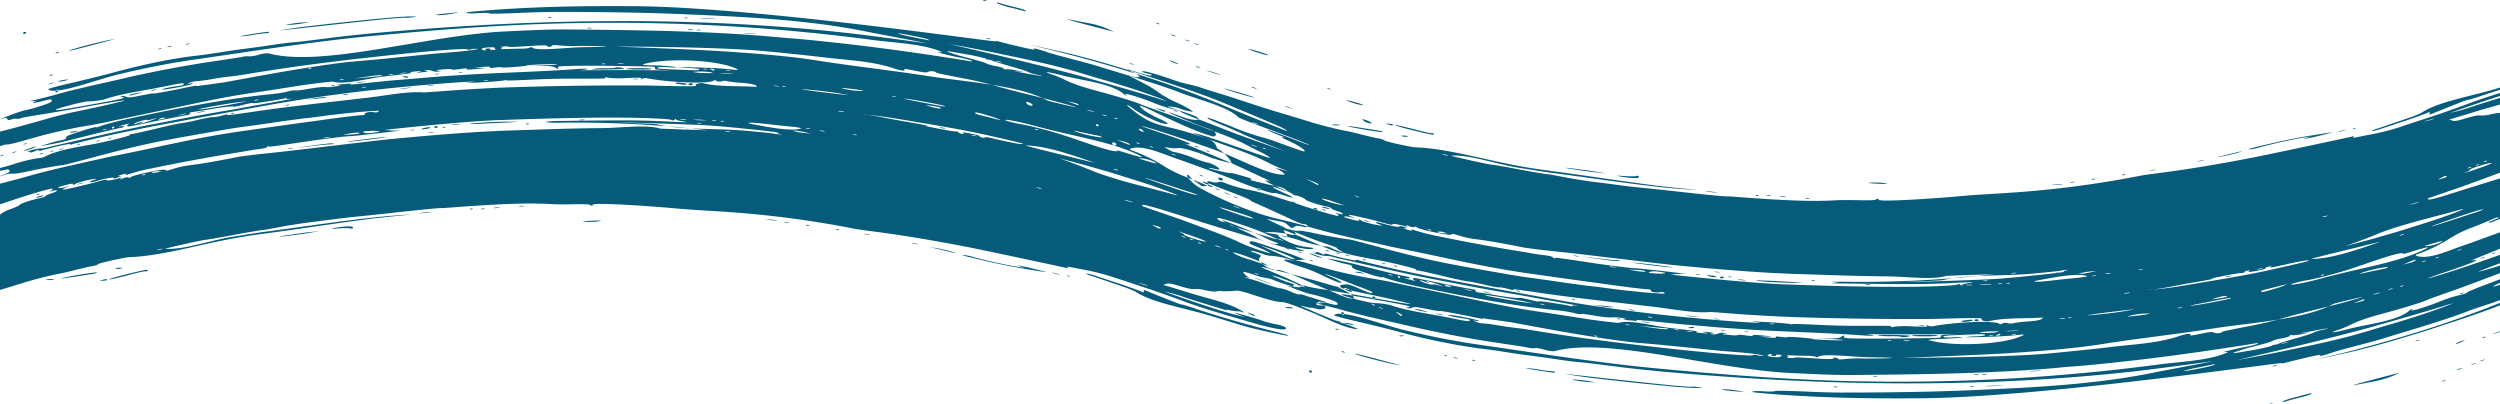 <svg xmlns="http://www.w3.org/2000/svg" width="1366" height="221" viewBox="0 0 1366 221">
  <defs>
    <style>
      .cls-1 {
        fill: #065b7a;
        fill-rule: evenodd;
      }
    </style>
  </defs>
  <path id="Shape_2_copy_2" data-name="Shape 2 copy 2" class="cls-1" d="M-16.378,13853.4c-0.321.4-4.226,2.3-8.66,4.3s-8.818,4.2-9.758,4.8h0c-2.154,1.5,18.7-6.9,22.51-9A45.4,45.4,0,0,1-6.7,13851c2.667-1,2.843-1.1,1.567-1.3C-6.742,13849.4-15.393,13852.3-16.378,13853.4Zm13.383-1.2c1.51-.6,2.094-0.9,1.3-0.7a12.877,12.877,0,0,0-2.746.9C-5.157,13852.8-4.5,13852.7-2.995,13852.2Zm33.583-61.4c-0.616.4-.384,0.4,0.593,0.2,0.884-.3,1.34-0.5,1.014-0.6a2.758,2.758,0,0,0-1.607.4h0Zm-4.04,17.2c-0.749.3-.074,0.2,1.5-0.3,1.576-.4,2.19-0.7,1.364-0.6A9.788,9.788,0,0,0,26.548,13808Zm2.322-5.3a2.7,2.7,0,0,0-1.589.4c-0.608.4-.377,0.4,0.589,0.2C28.744,13803,29.194,13802.7,28.871,13802.7Zm3.309,3.9a15.465,15.465,0,0,0,3.359-.5c2.633-.8,1.884-0.9-1.771-0.2C31.681,13806.3,31.211,13806.5,32.179,13806.6Zm-19.594-26.3a0.963,0.963,0,0,0,1,.2,0.836,0.836,0,0,0,.686-0.8,0.962,0.962,0,0,0-1-.2A0.835,0.835,0,0,0,12.585,13780.3Zm-91.613,131c-0.84.4-1.431,0.9-1.314,1.1,0.116,0.3.692,0.3,1.278,0a2.834,2.834,0,0,0,1.314-1.2C-77.613,13910.9-78.188,13910.9-79.028,13911.3Zm-24.249,2.8a0.738,0.738,0,0,0-.518.8,0.676,0.676,0,0,0,.961.1,0.74,0.74,0,0,0,.519-0.8A0.677,0.677,0,0,0-103.277,13914.1Zm8.333-9.2a1.068,1.068,0,0,0,1.445.1,0.98,0.98,0,0,0,.8-1.1,1.063,1.063,0,0,0-1.446-.2A1.125,1.125,0,0,0-94.944,13904.9Zm-44.653,20.4c-1.292.1-3.016,1.7-2.171,2,0.881,0.2,3.617-1.2,3.318-1.8A1.267,1.267,0,0,0-139.6,13925.3Zm222.113-113.7c-0.752.3-.084,0.2,1.483-0.2s2.183-.6,1.367-0.6A9.59,9.59,0,0,0,82.516,13811.6Zm-9.5,1.6c-1.671.4-2.811,0.8-2.534,0.9h0c0.277,0.2,2.21-.2,4.3-0.8C78.766,13812.2,78.12,13812.2,73.014,13813.2Zm213.134,61.3a6.044,6.044,0,0,0-2.289.1h0c-0.734.2-.3,0.3,0.955,0.2S286.673,13874.6,286.148,13874.5Zm-16.023,1c-0.723.2-.114,0.3,1.352,0.2,1.466-.2,2.058-0.3,1.314-0.4A23.558,23.558,0,0,0,270.125,13875.5Zm-5.329.5a4.079,4.079,0,0,0-1.9.1c-0.511.2-.073,0.3,0.973,0.2S265.331,13876.1,264.8,13876Zm157.774-42a2.344,2.344,0,0,0-1.528-.2c-0.648.1-.467,0.2,0.462,0.3C422.344,13834.2,422.824,13834.1,422.57,13834Zm-104.565-6.3c1.541-.1,2.169-0.2,1.394-0.3a8.8,8.8,0,0,0-2.8.1C315.829,13827.6,316.464,13827.7,318.005,13827.7Zm195.584,3.9c-0.794,0-.176.2,1.373,0.5,1.549,0.2,2.2.3,1.444,0A9.085,9.085,0,0,0,513.589,13831.6Zm-471,31.1c-0.707.3-.066,0.2,1.425-0.3,1.491-.4,2.071-0.7,1.287-0.6A8.87,8.87,0,0,0,42.594,13862.7Zm215.673,13.3a2.547,2.547,0,0,0-1.462.1c-0.592.2-.4,0.3,0.488,0.3C258.1,13876.3,258.535,13876.2,258.266,13876Zm-67.165,10.7c0.976,0.5,1.879.2,1.758-.5-0.121-.8-5.14-0.6-10.288.4-2.507.5-2.054,0.5,2.417,0.2A43.425,43.425,0,0,1,191.1,13886.7Zm44.308-8.9a36.338,36.338,0,0,0-5.695.6c-1.553.3-.261,0.2,2.871-0.1C235.716,13877.9,236.988,13877.7,235.409,13877.8Zm-179.265,37.6h0c1.073-.1,2.04-0.2,2.149-0.2s0.13-.2.048-0.5-1.05-.2-2.15.2c-0.8.3-1.2,0.4-2,.7C54.973,13915.5,55.363,13915.5,56.144,13915.4Zm-22.6-1.3c-0.417.2,3.4-.3,8.489-1.1,10.338-1.6,11.81-1.8,10.585-2.1C51.553,13910.6,34.554,13913.5,33.546,13914.1Zm-4.062.7c0.4-.1-0.2-0.3-1.335-0.3a16.7,16.7,0,0,0-2.8.2c-0.4.2,0.2,0.3,1.337,0.3A16.671,16.671,0,0,0,29.484,13914.8Zm30.453-.1c0.675,0,5.18-1.1,10.021-2.3a85.26,85.26,0,0,1,9.283-2.2c0.752,0.2,1.71-.1,1.571-0.6s-4.01.3-15.793,3.3C61.3,13913.9,59.213,13914.6,59.937,13914.7Zm6.181-6c0.983-.3.968-0.3-0.141-0.4a6.143,6.143,0,0,0-2.354.2c-0.983.3-.967,0.3,0.142,0.4A6.137,6.137,0,0,0,66.118,13908.7Zm108.9-20.5-4.577.5c-5.4.5-19.624,2.7-17.385,2.6,0.849,0,4.278-.4,7.621-0.9h0c3.344-.4,7.937-1,10.209-1.5C172.542,13888.6,173.368,13888.5,175.022,13888.2Zm-15.255-45.4a7.63,7.63,0,0,0-2.367.5h0c-0.741.2-.284,0.3,1.017,0C159.719,13843.1,160.326,13842.9,159.767,13842.8Zm158.643,40.3a21.956,21.956,0,0,0,4.688.1,26.042,26.042,0,0,0,5.4-.5C328.874,13882.3,319.112,13882.7,318.41,13883.1Zm340.894-38.8h0c-0.687-.1-0.53.1,0.4,0.4,0.841,0.3,1.35.4,1.131,0.1A2.743,2.743,0,0,0,659.3,13844.3Zm-17.519-21.9h0c-0.7-.1-0.534.1,0.415,0.4,0.859,0.3,1.374.3,1.146,0.1A2.86,2.86,0,0,0,641.785,13822.4Zm43.446,19.4c1.557,0.5,2.224.7,1.485,0.3a14.049,14.049,0,0,0-2.829-1h0C683.07,13840.9,683.675,13841.3,685.231,13841.8Zm-32.28-.1c-0.593,0-.171.3,0.937,0.6,1.107,0.4,1.592.4,1.077,0.1A7.093,7.093,0,0,0,652.951,13841.7Zm37.2,1.1h0c-0.694-.1-0.54.1,0.394,0.4,0.844,0.3,1.358.4,1.142,0.2A2.163,2.163,0,0,0,690.153,13842.8Zm13.286,87c-2.162.1-.955,0.6,1.815,0.7,1.222,0,1.641-.1,1-0.4a8.026,8.026,0,0,0-2.811-.3h0ZM686.4,13914c-2.2-.7-0.453.1,3.884,1.7,4.337,1.7,6.136,2.3,4,1.4C692.151,13916.1,688.6,13914.8,686.4,13914Zm-295.8-141.7c-1.977-.2-5.216-0.3-7.2-0.3s-0.365.2,3.594,0.3C390.952,13772.5,392.574,13772.5,390.6,13772.3Zm294.26,162.2c1.716,0.2,1.231-.2-1.271-1.1-1.96-.8-2.158-0.7-1.067,0h0A7.86,7.86,0,0,0,684.858,13934.5Zm49.639-14.9a5.278,5.278,0,0,0,2.11,1.4c1.009,0.4,1.919.6,2.023,0.3,0.105-.2-0.844-0.9-2.109-1.4C735.179,13919.3,734.335,13919.2,734.5,13919.6Zm-67.77-59.1c1.11,0.4,1.961-.3,1.178-0.9-0.933-.7-2.6-0.7-2.194.1h0A2,2,0,0,0,666.727,13860.5Zm-635.416-48.2a1.254,1.254,0,0,0,.58-1c-0.078-.3-0.509-0.3-0.958-0.2a0.806,0.806,0,0,0-.58,1A0.568,0.568,0,0,0,31.311,13812.3Zm291.758-35.1a4.975,4.975,0,0,0-2.1.1c-0.574.1-.1,0.2,1.059,0.2S323.652,13777.4,323.069,13777.2Zm33.033,22.4c-0.522-.5-13.194-0.5-14.053,0h0c-0.295.2,2.852,0.4,6.994,0.4C353.483,13800,356.381,13799.9,356.1,13799.6Zm-15.236-.1c-0.006-.5-4.486-1-4.757-0.5-0.116.2-2.416,0.3-5.112,0.3a35.32,35.32,0,0,0-7.185.4c-1.545.3,0.84,0.3,7.387,0.3C336.518,13799.9,340.869,13799.7,340.866,13799.5Zm41.956-21.1a4.986,4.986,0,0,0-2.1-.1c-0.581.1-.11,0.3,1.046,0.3S383.4,13778.5,382.822,13778.4Zm-81.545-6.9a2.924,2.924,0,0,0-1.623,0h0c-0.665.2-.459,0.3,0.527,0.3C301.073,13771.8,301.566,13771.6,301.277,13771.5Zm110.976,8.9a49.939,49.939,0,0,0-5.467-.3c-1.509,0-.283.1,2.724,0.3S413.75,13780.6,412.253,13780.4Zm-33.623-2.2a10.127,10.127,0,0,0-2.525-.1h0c-0.821.1-.356,0.3,1.032,0.3C378.525,13778.5,379.2,13778.4,378.63,13778.2Zm-2.87-6.4a2.755,2.755,0,0,0-1.622-.1h0c-0.678.1-.479,0.2,0.507,0.3C375.537,13772,376.039,13771.9,375.76,13771.8Zm327.811,173.6c1.619,0-.844-0.7-10.5-3.1-13.261-3.4-26.493-7.2-39.461-11.5-4.017-1.4-7.638-2.5-8.006-2.4-0.629,0-12.244-4.6-18.225-7.1-2.36-1-2.671-1-2.452-.2s-0.061.8-1.859,0c-1.16-.5-5.9-2.2-10.542-3.8-4.643-1.5-10.927-3.6-13.959-4.6s-5.292-1.5-5.018-1.2a4.418,4.418,0,0,0,1.37.8c0.48,0.1,3.854,1.2,7.488,2.5,3.635,1.2,9.065,3.1,12.071,4.1,3,1.1,5.594,2.2,5.738,2.3,8.913,6.2,27.59,9.2,41.355,13.4,10.193,3.1,15.469,4.8,19.962,6C685.872,13941.9,701.969,13945.4,703.571,13945.4Zm-205.184-50.6h0c-0.956-.1-0.382.1,1.276,0.4s2.439,0.4,1.738.1A13.015,13.015,0,0,0,498.387,13894.8Zm14.036,2.9c-1.809-.3-2.714-0.4-4.524-0.7,2.087,0.5,3.129.7,5.213,1.2h0c2.866,0.7,6.388,1.6,7.831,1.9,2.308,0.4,2.227.4-.685-0.5C518.437,13899,514.911,13898.2,512.423,13897.7Zm70.842,14.9c-0.633,0-.484.1,0.378,0.4,0.78,0.2,1.248.2,1.041,0A2.486,2.486,0,0,0,583.265,13912.6ZM59.5,13783.9c-6.8,1.3-21.947,5.4-21.817,5.8,0.06,0.2,4.532-.9,9.949-2.3h0C65.161,13782.7,64.649,13783,59.5,13783.9Zm472.826,118.7a26.081,26.081,0,0,0-6.362-1.3c-0.534.1,1.55,0.7,4.607,1.4,10.11,2.5,20.311,4.7,30.587,6.4,5.714,0.9,10.521,1.7,10.668,1.6,0.147,0-3.867-1.1-8.928-2.3-5.574-1.3-7.907-1.7-5.909-1l3.3,1c-1.943-.3-2.914-0.4-4.857-0.7C549.45,13906.7,539.5,13904.5,532.324,13902.6Zm-75.278-15.3h0c-0.622.1-.455,0.2,0.424,0.4,0.8,0.1,1.257,0,1.024-.2A2.1,2.1,0,0,0,457.046,13887.3Zm15.415,2.5c-0.744,0-.161.2,1.295,0.4s2.065,0.2,1.353,0A11.841,11.841,0,0,0,472.461,13889.8Zm104.443,21.8c2.048,0.6,3,.7,2.109.4a18.815,18.815,0,0,0-3.726-1h0C574.127,13910.8,574.856,13911.1,576.9,13911.6Zm-136.539-26.7c-0.535.1-.118,0.3,0.925,0.4s1.48,0,.972-0.2A4.084,4.084,0,0,0,440.365,13884.9Zm-187.839-83.3a2.953,2.953,0,0,0-1.577.1c-0.639.2-.432,0.3,0.526,0.2C252.342,13801.9,252.815,13801.7,252.526,13801.6Zm166.653,80.3c-1.367,0-.262.2,2.456,0.4,2.718,0.3,3.836.3,2.486,0A40.879,40.879,0,0,0,419.179,13881.9Zm9.476,1.4h0c-0.75,0-.338.2,0.914,0.3s1.866,0.1,1.363-.1A5.469,5.469,0,0,0,428.655,13883.3Zm-230.112-45.1c-6.765.8-10.49,1.5-8.287,1.3,4.274-.3,21.546-2.4,20.951-2.7C211.011,13836.8,205.308,13837.3,198.543,13838.2Zm-176.9,29.7a2.032,2.032,0,0,0-1.49.5c-0.563.3-.342,0.4,0.563,0.1C21.536,13868.2,21.953,13868,21.644,13867.9Zm-1.95,2.1c0.511,0.2,4.34-.8,4.218-1.2a8.834,8.834,0,0,0-2.4.4C20.223,13869.5,19.407,13869.9,19.694,13870Zm-33.544,9.3a0.65,0.65,0,0,0-.942-0.2,0.729,0.729,0,0,0-.584.7,0.651,0.651,0,0,0,.942.2A0.73,0.73,0,0,0-13.85,13879.3Zm-52.107,43.2c0.115,0,.117-0.2,0-0.4-0.114-.3-1.431.1-2.924,0.8-1.086.5-1.629,0.8-2.714,1.3,1.085-.3,1.627-0.5,2.712-0.8h0C-67.389,13922.9-66.073,13922.5-65.958,13922.5Zm20.428-35.8a2.137,2.137,0,0,0-1.47.6c-0.543.4-.317,0.4,0.575,0C-45.616,13887-45.214,13886.7-45.53,13886.7Zm61.994-43.2c2.1-.7,3.523-1.3,3.156-1.4-0.7-.1-6.2,1.8-6.69,2.4C12.773,13844.7,14.363,13844.2,16.464,13843.5Zm-1.836-3.3a3.9,3.9,0,0,0-1.533.5c-0.581.3-.354,0.4,0.577,0.1C14.515,13840.5,14.946,13840.3,14.628,13840.2Zm225.144-37.9a4.75,4.75,0,0,0-2.051.2c-0.548.2-.074,0.2,1.053,0.1S240.351,13802.3,239.772,13802.3ZM1.839,13846.6a3.841,3.841,0,0,0-1.525.5h0c-0.575.4-.348,0.4,0.578,0.1C1.731,13847,2.157,13846.7,1.839,13846.6Zm5.978-1.3c1.086-.3,1.493-0.6.9-0.5a4.581,4.581,0,0,0-1.974.6C6.25,13845.7,6.731,13845.7,7.817,13845.3Zm279.687-15.7c-0.627.2-.43,0.3,0.5,0.3,0.843,0,1.307-.2,1.031-0.3A2,2,0,0,0,287.5,13829.6Zm-57.348,2.9c-0.181.2,0.784,0.2,2.144,0a5.973,5.973,0,0,0,2.92-.8C235.65,13831.1,230.911,13831.9,230.156,13832.5Zm6.767,1.7a6.8,6.8,0,0,0-2.386.2h0c-0.758.2-.305,0.3,1.007,0.1C236.855,13834.4,237.476,13834.2,236.923,13834.2Zm-12.639-1.1c-0.529.2-.068,0.2,1.026,0.1s1.527-.3.962-0.3A4.463,4.463,0,0,0,224.284,13833.1Zm-42.459,7.3c-0.724-.2-5.577.3-10.777,1.1-3.782.5-5.672,0.8-9.45,1.4l8.36-1c4.6-.6,8.913-1,9.583-1h0c0.67,0,1.754-.1,2.409-0.1C182.962,13840.6,182.944,13840.6,181.825,13840.4Zm75.12-10.7c0.363,0.2,4.79,0,9.842-.3,5.051-.2,10.806-0.5,12.787-0.6,1.439-.1,2.16-0.1,3.6-0.2-1.61-.1-2.415-0.1-4.025-0.1C273.462,13828.3,256.152,13829.3,256.945,13829.7Zm-9.619.4c-0.975.2-.157,0.3,1.817,0.1s2.773-.4,1.774-0.4A21.531,21.531,0,0,0,247.326,13830.1Zm-223.814,15.5a2.493,2.493,0,0,0-1.524.4c-0.578.4-.354,0.4,0.572,0.2C23.4,13845.9,23.826,13845.6,23.512,13845.6Zm214.38-14.7a0.7,0.7,0,0,0-.693.6c0.031,0.3.616,0.4,1.3,0.3,0.683,0,1-.3.693-0.5A1.988,1.988,0,0,0,237.892,13830.9Zm4.011,0.8h0c-0.618.2-.416,0.3,0.514,0.2,0.842-.1,1.3-0.2,1.017-0.4A3.019,3.019,0,0,0,241.9,13831.7Zm80.338,42.2a2.537,2.537,0,0,0,1.251.5,0.445,0.445,0,0,0,.357-0.5c0.465-1.4,29.515.6,43.468,1.8,8.5,0.8,17.052,1.3,25.545,1.8a563.834,563.834,0,0,1,63.429,7.5c4.974,0.9,10.578,2,12.446,2.3h0c1.868,0.3,7.172,1,11.752,1.6,15.809,2.1,31.687,4.9,47.3,7.9,8,1.5,55.938,11.8,55.9,11.8-0.736-1.3-2.013-1.2,7.825.6a136.868,136.868,0,0,1,18.727,4.9c5.081,1.6,12.725,4.2,16.991,5.6s13.061,4.5,19.484,6.9c11.377,4.2,23.042,7.5,34.7,10.9,12.07,3.6,20.686,5.4,21.185,4.1,0.347-.9-1.882-1.8-6.807-2.7a43.665,43.665,0,0,1-6.125-1.7c-1.292-.5-5.6-1.8-9.574-2.9-6.381-1.8-6.8-1.8-3.583-.5l3.642,1.5c-2.2-.6-3.3-0.9-5.493-1.4-12.773-3.3-38.535-12.6-38.535-12.6a85.733,85.733,0,0,1,11.886,3.4c7.4,2.4,22.6,7,22.6,7,0-.1-1.789-0.9,1.31-0.2a20.087,20.087,0,0,0,4.33.6,5.71,5.71,0,0,1,2.365.4c0.971,0.4,1.224.2,0.762-.1-7.3-4.9-19.368-7.2-29.13-10.3-5.843-1.8-8.768-2.7-14.627-4.4a10.887,10.887,0,0,1,1.648-.6c1.335-.4,2.772-0.2,7.546,1.3,4.133,1.2,6.376,1.7,7.522,1.5a20.5,20.5,0,0,1,6.215.7c2.73,0.6,5.269.9,6.286,0.6a7.415,7.415,0,0,1,2.392-.2c0.711,0.3,6.179.1,8.447-.2,0.718-.1,4.219.7,7.775,1.9,9.739,3.1,13.087,4.1,16.3,4.3,2.459,0.1,5.135.9,16.7,5.6,8.393,3.4,18.3,8.9,25.6,9.3,0.593,0.1-2.134-1.2-6.637-2.7-8.266-2.7-24.843-10.1-24.843-10.1a5.642,5.642,0,0,1,1.815.3,14.509,14.509,0,0,0,3.654.7,13.888,13.888,0,0,1,3.246.6c1.751,0.7,5.106.2,4.939-.8-0.154-.9-0.317-1-2.371-1-1.213,0-2.344-.2-2.517-0.5-0.647-.8,1.484-1.9,2.826-1.3a3.432,3.432,0,0,0,2.112.3c0.7-.3.324-0.4-7.836-2.9-1.175-.3-2.992-0.9-4.038-1.3a7.623,7.623,0,0,0-2.618-.4c-0.419.2-2.45-.5-4.9-1.6a22.081,22.081,0,0,0-5.33-1.7c-0.627.1-3.981-.9-7.458-2.1-3.477-1.3-7.889-2.7-9.8-3.2-2.706-.8-2.945-0.9-1.078-0.6,1.389,0.3,1.828.2,1.045-.1-1.527-.7-3.456-2.8-2.639-3a53.9,53.9,0,0,1,5.553,1.6,32.5,32.5,0,0,0,6.066,1.7,16.333,16.333,0,0,1,4.827,1.3c8.054,3.1,14.243,4.6,14.685,3.5,0.074-.2.906-0.1,1.848,0.2,3.035,1.1-6.779-3.8-12.955-6.3-11.077-4.7-11.4-4.7-9.556-4.5a19.583,19.583,0,0,1,4.037,1,7.5,7.5,0,0,0,3.69.5c1.182-.3,3.181.3,19.374,7.3,13.5,5.8,18.5,8,20.173,8.2,2.433,0.4,2.63.3,2.027-1.1-0.258-.6-2.362-2-5.78-3.7-2.96-1.4-4.189-2.2-2.724-1.6,2.007,0.8,2.43.8,1.714,0.2-0.8-.8-0.564-1,1.564-1.3,2.3-.3,3.053-0.2,8.748,2.3,4.57,2,6.381,2.6,6.832,2.2,0.5-.3-0.316-0.8-4.3-2.3-2.706-1-8.536-3.3-12.963-5-8.795-3.4-11.2-3.9-4.736-1.2a22.231,22.231,0,0,1,5,2.6c1.581,1.5-4.132-.6-10.345-3.7a86.1,86.1,0,0,0-9.381-3.9c-5.094-1.5-11.688-4-11.5-4.5a2.387,2.387,0,0,1,1.968,0,32.861,32.861,0,0,0,5.671.1c1.544-.1,2.317-0.2,3.864-0.3-3.618-1.4-5.429-2.1-9.055-3.4-4.986-1.8-11.72-4.1-14.956-5.2-5.1-1.6-5.927-1.7-6.2-.9-0.261.7,0.289,1.1,3.528,2.4,2.11,0.8,4.816,2,6.014,2.6,0.871,0.5,1.306.7,2.176,1.2-1.111-.3-1.667-0.4-2.779-0.7a103.079,103.079,0,0,1-15.252-5.7c-1.412-.8-7.009-3.1-12.455-5.2-5.446-2-11.288-4.2-12.967-4.8s-8.394-3.1-14.945-5.3c-6.553-2.3-12.038-4.1-12.166-4.3-0.128-.1.08-0.3,0.462-0.5,0.481-.3,5.05.9,14.79,3.9,15.151,4.8,30.409,9.6,45.664,14,9.091,2.6,19.685,7,27.561,7.3,0.4,0-.423-0.5-2.06-0.9-4.106-1.2-3.453-1.5,1.338-.6a18.322,18.322,0,0,0,5.237.4c1.515-.4.366-0.8-2.881-1.1a36.161,36.161,0,0,1-13.154-4.4c-3.54-2-3.467-2.9.144-1.5,2.652,1,3.082.6,1.4-1.6a5.677,5.677,0,0,1-1.115-1.7c0.052-.2,2.774.8,6.037,2.2,8.742,3.6,24.245,11.2,26.578,10.1a3.8,3.8,0,0,0-1.672-1.2,4.321,4.321,0,0,1-1.932-1.4c-0.05-.3-1.978-1-5.276-2.1a254.1,254.1,0,0,1-29.6-12.1c-3.551-1.7-3.635-1.8-1.307-1.3,1.352,0.3,3.684.7,5.181,1a7.153,7.153,0,0,1,4.34,2c2.111,1.9,2.272,1.9,3.654.9,0.777-.6,2.007-0.7,3.637-0.2,2.661,0.7,3.774.5,3.3-.5a2,2,0,0,0-1.84-.7c-1.131,0-4.122-1.3-11.338-4.7-5.4-2.5-11.659-5.3-13.881-6.3-2.223-.9-3.99-1.8-3.923-2s-3.982-2-9.016-3.9-11.072-4.2-13.407-5.2c-2.336-.9-4.015-1.4-3.728-1.1,0.571,0.7.952,0.9,3.938,1.9,1.1,0.4,1.759.9,1.463,1-0.3.2-2.181-.5-4.192-1.3-2.012-.9-6.737-2.9-10.507-4.3a65.516,65.516,0,0,1-11.632-5.7,87.537,87.537,0,0,0-18.332-8.9c-0.768-.3-0.623-0.7.141-0.9,6.651-2,17.244,3,25.155,5.7,7.547,2.6,17.08,6.2,21.1,7.6,4.022,1.5,9.839,3.7,12.93,5,6.857,2.8,18.77,6.8,18.965,6.1,0.078-.3,2.582.3,5.562,1.3,6.211,2,5.959,1.3-.636-1.6-6.943-3.1-7.509-4-1.077-1.7,2.227,0.8,3.34,1.1,5.564,2-2.56-1.1-3.842-1.7-6.408-2.8-3.529-1.5-6.77-3.1-7.193-3.6-0.6-.7-0.26-0.7,1.592-0.1,1.3,0.4-.578-0.6-4.185-2.2-3.607-1.7-9.685-4.5-13.51-6.3-3.824-1.7-10.139-4.4-14.03-6-9.919-4-16.028-6.5-13.924-5.9a4.026,4.026,0,0,0,2.334.2c0.6-.3-4.67-2.4-17.753-6.8-4.635-1.5-8.778-3.1-8.778-3.1,0.294-.5,29.52,9,43.807,14.4,11.249,4.3,26.3,12.7,34.395,12.1,0.244,0-.65-1.1-2.184-2-1.116-.7-1.675-1-2.794-1.7l3.7,1c1.479,0.4,2.218.6,3.7,1.1-1.746-.7-2.62-1.1-4.368-1.7-2.4-1-5.752-2.5-7.419-3.4-8.206-4.2-17.371-7.3-26.121-10.4-5.075-1.9-10.15-3.7-15.156-5.8,6.666,1.4,13.309,3.9,19.733,6.1,15.671,5.4,22.737,8,22.853,7.6,0.092-.2-1.831-1.5-4.281-2.7s-6.693-3.3-9.432-4.8c-2.741-1.4-8.776-4-13.418-5.7s-11.5-4.3-15.24-5.7-11.149-4.2-16.474-6c-5.325-1.9-10.938-3.9-12.459-4.6s-8.485-2.9-15.466-4.9c-8.637-2.5-18.045-4.5-25.691-8.4-1.191-.6-3.793-1.7-5.717-2.4-6.74-2.1-4.06-2.1,4.734.2,10.67,2.8,26.015,4.2,33.09,9.8a6.888,6.888,0,0,0,1.722,1.2c0.512,0.1.428-.1-0.189-0.6-1.785-1.2,7.307,1.4,14.491,4.3a80.155,80.155,0,0,0,11.054,3.7c2.932,0.6,4.752,1.3,4.672,1.5-0.072.3,4.5,2.2,10.133,4.3s13.292,5.1,17.028,6.6c3.736,1.4,12.089,4.5,18.553,6.7,4.7,1.7,7.048,2.5,11.736,4.2-4.018-1.6-6.031-2.4-10.062-4-5.542-2.2-11.814-4.7-13.922-5.8-2.108-1-7.059-3.2-11.01-4.8s-7.482-3.2-7.838-3.6c-0.842-.9,1.121-0.3,13.164,4.5a133.43,133.43,0,0,0,15.409,5.5c3.1,0.8,6.536,1.9,7.641,2.3,5.8,2.2,15.538,5.7,16.386,5.7,1.909,0.1-2.975-3.4-8.141-5.6-3.739-1.7-4.728-2.2-3.474-2.1,1.289,0.2.893-.1-1.507-0.9-1.792-.7-4.661-1.9-6.376-2.8-2.153-1,.911-0.1,9.849,3.3,7.121,2.8,12.76,4.9,12.56,4.6s-8.821-3.7-19.217-7.5c-13.939-5.1-19.046-7.2-19.39-7.5-5.776-5.8-20.542-9.3-30.889-13.2-8.553-3.3-17.455-6.1-26.21-8.8-9.459-2.9-17.556-5.3-17.813-5.4-0.257-.2-6.435-2-13.75-3.9s-14.786-3.9-16.585-4.6a51.983,51.983,0,0,0-5.376-1.6c-1.715-.4-1.89-0.4-0.943.3,1.113,0.7-7.675-1.3-19.127-4.2-2.942-.8-1.92-0.2-1.92-0.2-0.151.6-129.385-18.4-195.359-19.2-30.314-.3-61,0.2-91.176,3-5.38.5-2.507,1.2,3.192,0.8,2.918-.2,5.753-0.2,6.33.1,0.694,0.3,5.95.2,15.682-.2,8.055-.4,17.135-0.6,20.17-0.6,24.606,0,49.29.3,73.825,1.4,32.332,1.4,65.992,3.1,97.264,9.5,2.944,0.6,10.908,2.1,17.594,3.4,6.686,1.2,15.065,2.9,15.065,2.9s-27.58-3.8-41.307-5.4c-85.619-9.7-171.725-8.2-257.823-.5-9.827.9-19.663,1.9-29.442,3.2-6.455.8-14.028,1.8-16.826,2s-8.3.9-12.221,1.5-10.355,1.5-14.3,2-9.626,1.3-12.631,1.8c-8.36,1.3-11.89,1.8-16.462,2.3-15.258,1.9-30.919,5.5-45.916,9.6-4.965,1.3-14.3,3.6-20.725,5.1-13.859,3.2-12.935,3.5-12.75,3.6,4.116,3.1,26.049-5.2,37.655-8.1,14.009-3.4,28.324-6.3,42.618-8.3,22.218-3.2,44.464-6.7,66.76-9.5,9.36-1.2,18.762-2.3,28.139-3.2,33.707-3.2,67.537-6,101.39-6.9a1085.12,1085.12,0,0,1,172.835,8.8c12.49,1.7,27.332,2.1,37.686,6.2,1.421,0.6,1.5.9-.519,0.6-3.179-.4,5.441,1.8,11.151,2.9,6.42,1.2,9.922,2.7,4.433,1.8-21.017-3.4-42.148-6.4-63.245-8.9-11.566-1.3-23.19-2.6-34.825-3.5-2.541-.2-5.752-0.5-7.135-0.6-1.383-.2-10.075-0.9-19.318-1.5-31.252-2-62.572-2.3-93.745-2.6-11.583-.1-23.288.6-34.871,1.1-42.834,2.2-99.643,19.9-128.812,11.9a16.112,16.112,0,0,0-5.192.8,19.577,19.577,0,0,1-5.062.9,10.848,10.848,0,0,0-4.115.3c-1.953.4-10.734,1.7-19.488,3-14.661,2.3-29.334,5.1-43.77,8.4-2.5.6-9.043,2.1-14.521,3.3-8.857,2-17.724,4.1-26.481,6.6-3.162.8-7.073,1.8-8.693,2.2-1.177.2-1.767,0.3-2.944,0.6a17.477,17.477,0,0,1,2.286.1c1.256,0,1.607.2,0.78,0.3s-1.444.4-1.371,0.6,2.17-.2,4.663-0.8c5-1.4,5.851-1.4,5.5-.1-0.181.6-1.7,1.3-6.489,2.8a75.427,75.427,0,0,1-7.643,2.1c-0.77,0-4.806,1.3-8.956,2.9s-6.166,2.5-4.492,1.9c2.458-.7,3.108-0.7,3.373,0,0.239,0.7.864,0.7,2.29,0.3a4.69,4.69,0,0,1,2.622-.4,4.592,4.592,0,0,0,2.42-.3c0.969-.3,4.447-1,7.7-1.5,11.747-1.8,23.524-4,35.259-6.1,14.947-2.6,17.04-2.7,9.365-.9-8.171,2-16.418,3.7-24.631,5.4-3.14.7-9.6,2.3-14.3,3.7-9.554,2.7-19.2,5.4-28.878,7.8-5.745,1.5-6.931,2.1-9.879,5-0.845.9-.9,1.5-0.19,2.3,0.955,1.1.892,1.2-2.446,2.4-2.5.9-3.055,1.3-2.064,1.3a26.351,26.351,0,0,0,5.377-1.5,19.172,19.172,0,0,1,4.686-1.3c1.243,0.2,7.009-.8,9.543-1.6,1.393-.5,2.8-0.8,3.119-0.6a66.606,66.606,0,0,0,8.047-1.9c4.107-1.2,8.929-2.5,10.712-3,5.438-1.5,16.938-4,20.9-4.7,6.079-1,11.727-2,16.072-3,2.241-.5,7.952-1.7,12.65-2.7,17.029-3.5,34.153-7.3,51.267-10.6,3.8-.7,11.017-1.9,15.974-2.6,8.447-1.2,16.935-2.6,25.4-3.9,9-1.3,16.678-2.1,16.921-2,6.536,1.9,19.314-1.9,28.734-2.9,10.558-1.2,14.81-1.7,13.908-1.9-0.965-.3-0.249-0.5,2.815-0.8,3.578-.4,3.8-0.3,1.694.2-2.079.6-1.842,0.6,1.69,0.3,2.992-.4,3.648-0.5,2.415-0.7-1.65-.2-1.65-0.3.051-0.5a6.272,6.272,0,0,1,2.853.4,6.366,6.366,0,0,0,3.258.4c0.861-.1,1.291-0.2,2.152-0.3-0.838,0-1.258-.1-2.1-0.1-1.6-.2-0.982-0.4,2.621-0.8,2.6-.2,4.744-0.2,4.771,0,0.028,0.3,2.095.2,4.754-.2,3.219-.4,4.332-0.4,3.52,0s0.888,0.4,5.383,0c6.056-.6,6.25-0.6,2.431-0.6h-4.145l4.774-.5c3.335-.3,4.618-0.2,4.254.2s0.512,0.4,2.862.1c1.861-.2,3.4-0.3,3.408-0.1,0.036,0.4,12.693-.5,13.794-1,1.146-.5,16.67-1,16.693-0.6,0.008,0.2-3.605.4-8.028,0.5-3.217.2-4.825,0.2-8.041,0.3h6.886c5.175,0,7.158.3,7.981,0.9,1.372,1,2.275,1,1.549,0-0.5-.7,1.377-1,20.405-1,8.978,0.1,18.018.2,26.989,0.4,5.334,0.1,5.99.2,5.651,0.9-0.342.8,0.447,0.9,7.563,1.2,4.369,0.2-5.777-.1-22.522-0.1-8.7,0-26.128.1-26.128,0.1s4.305-.4,4.3-0.7c-0.008-.2-2.461-0.2-5.56,0-17.59,1.3-35.5,1.8-53.2,2.7-9.026.5-18.09,1.1-27.106,1.8-6.766.6-13.6,1.2-15.187,1.3s-8.922.7-16.3,1.5c-8.094.9-12.989,1.4-12.357,1,0.78-.4.605-0.5-0.688-0.3-0.954.1-2.992,0.3-4.528,0.4-2.172.1-2.414,0.2-1.087,0.4,1.381,0.1,1.034.3-1.8,0.7a22.141,22.141,0,0,1-5.375.4c-1.031-.2-5.073.2-9.011,0.9s-7.376,1.1-7.671.9-2.282.1-4.412,0.7a69.448,69.448,0,0,1-9.116,1.4c-18.1,1.8-36.411,5.1-54.378,8.6q-12.929,2.55-25.819,5.4c-5.232,1.2-10.753,2.7-12.26,3.3s-2.793,1-2.86.7c-0.067-.2-3.74.7-8.151,2.2-6.9,2.2-8.024,2.7-8.11,3.5s-0.6,1-3.536,1.6c-3.417.7-11.22,3.2-9.7,2.9,10.682-1.6,22.513-5.1,33.711-7.7,3.329-.8,7.264-1.7,8.728-2,1.469-.2,2.6-0.6,2.529-0.9a3.416,3.416,0,0,0-2.389,0c-1.24.2-.28-0.2,2.136-0.9,2.416-.6,3.793-0.9,3.057-0.6-1.422.6-1.6,1.4-.351,1.5,0.412,0,7.456-1.4,15.671-3.1s15.6-3,16.4-3.1c0.857-.1,1.383-0.4,1.282-0.8q-0.172-.75,1.695-0.9c1.026-.1,6.363-1,11.866-1.9s10.057-1.3,10.116-1.1c0.069,0.3,2.252-.1,5.89-1,3.182-.8,5.352-1.2,4.817-0.9-0.556.3,2.909,0,8.079-.9,4.981-.7,9.429-1.5,9.881-1.8,0.477-.3.635-0.2,0.377,0.1-0.287.4,0.8,0.5,3.057,0.2,1.925-.2-4.172.9-13.525,2.6-9.353,1.6-18.086,3.3-19.434,3.5s-10.147,1.7-19.512,3.4c-9.07,1.7-18.162,3.5-27.212,5.2-5.584,1.1-16.012,3.3-23.133,4.9s-16.79,3.8-21.495,4.9c-4.706,1-9.248,2.1-10.1,2.4a8.536,8.536,0,0,1-2.6.3,19.924,19.924,0,0,0-5.006.9c-2.171.6-3.284,1-2.476,0.9s1.546,0,1.639.3,1.075,0,2.479-.6c1.433-.7,2.189-0.9,1.987-0.5-0.178.3,0.417,0.4,1.322,0.2,7.64-2.2,16.147-4,15.869-3.5-0.161.3,0.531,0.3,1.536-.1,1.714-.5,15.612-3.8,22.841-5.4,1.784-.4,5.249-1.1,7.7-1.6s9.213-1.9,15.022-3c20.109-3.8,40.331-7.5,60.413-11.1,20.428-3.7,41.1-6.6,61.75-8.8,11.93-1.3,23.954-2.4,35.951-3.3,13.443-1,18.17-1.1,14.351-.6-5,.6-4.4.6,4.945,0.1,5.849-.3,11.471-0.8,12.493-1,1.021-.3,1.7-0.3,1.509-0.1s5.411,0,12.453-.3c9.14-.5,18.333-0.7,27.479-0.6,10.885,0,14.516,0,14.078-.4-0.435-.5.012-0.5,1.71-0.1a52.993,52.993,0,0,0,10.413.1c6.818-.2,8.015-0.2,7.441.4s-0.473.6,0.691,0a4.577,4.577,0,0,1,2.82-.2c10.564,2.1,34.026,3.4,36.292,1.1a1.582,1.582,0,0,1,1.248.2c0.935,0.6,1.716.6,3.247,0.3a3.833,3.833,0,0,1,2.375-.1,48.363,48.363,0,0,0,7.563.9c5.1,0.4,7.55.9,8.388,1.5,1.05,0.7.947,0.8-.836,0.7-9.238-.5-20.179,0-27.841-1.9-1.085-.3-4.035.1-4.055,0.9a0.683,0.683,0,0,1-.631.7c-9.67.2-20.309-.4-30.43-0.4-25.24-.1-50.678.3-75.9,1.2-4.7.2-15.9,0.8-24.865,1.4-8.96.7-16.535,1.2-16.774,1.2-8.656-.7-20.082,1.6-30.062,2.8-13.69,1.6-27.412,3.1-41.09,4.8-4.927.6-12.81,1.6-17.506,2.3-16.108,2.3-19.658,2.9-18.668,2.3,0.555-.4-0.811-0.2-3.224.5a19.21,19.21,0,0,1-4.636.8c-0.25-.2-3.8.5-7.889,1.4a81.8,81.8,0,0,1-8.7,1.8c-0.7,0-6.875,1.2-13.7,2.9-6.827,1.6-13.13,3.1-14.027,3.1-1.088,0-1.406.2-.956,0.4,0.771,0.4-9.133,2.9-17.829,4.7-9.618,1.9-21.37,3.4-28.85,7.3a8.955,8.955,0,0,1-3.6.8,87.823,87.823,0,0,0-12.184,2.9,105.512,105.512,0,0,1-18.823,4.4c-1.686.2-1.685,0.2,0.17,0.4,2.494,0.3,8.021-.3,11.757-1.1,2.291-.6,3.132-0.5,3.378.2,0.274,0.7-.267,1.1-3.351,2.3-1.47.5-2.2,0.8-3.672,1.3,1.564-.4,2.347-0.7,3.912-1.1a12.558,12.558,0,0,1,4.983-.8c0.588,0.2,4.167-.4,7.956-1.2,7.744-1.7,16.479-3.2,19.315-3.5,1.038-.1,6.819-1.6,12.829-3.2,15.2-4.1,30.639-8.1,46.116-10.9,10.061-1.9,20.28-3.6,30.355-5.4,2.494-.4,7.41-1.2,10.908-1.6,3.5-.5,11.615-1.6,18.044-2.6,6.429-.9,13.335-1.8,15.339-2s7.289-.9,11.71-1.5c9.055-1.1,18.19-2.1,27.346-2.5-0.326,1.3-1.989.9-3.707,0.7-2.438-.2-4.4.8-3.955,1.1,0.452,0.4-.292.6-2.517,0.7-1.737.1-8.589,0.9-15.214,1.8-16.771,2.3-33.594,4.6-50.323,7-11.681,1.7-23.352,3.8-34.925,6.3-9.737,2-19.49,4.2-29.2,6.1-4.626,1-8.993,1.8-9.651,2s-8.245,1.8-16.844,3.8c-8.6,1.9-16.7,3.9-18.019,4.3-1.319.3-6.748,1.8-12.054,3.3-5.306,1.4-10.962,2.9-12.4,3.2-14.92,3.3-32.049,10.2-45.463,17.7-3.431,1.9-7.087,5.9-6.65,6.9,0.171,0.4.552,0.1,1.264-.7a27.684,27.684,0,0,1,3.982-3.5c2.9-2.1,3.014-2.1,5-1.8,1.592,0.2,1.881.5,1.34,1.2-1.065,1.4-.624,1.7,2,1a6.21,6.21,0,0,1,3.561-.1c0.932,0.4,1.984.2,5.681-1.3a77.049,77.049,0,0,1,9.29-2.6c10.988-2,22.052-6.1,32.809-9.6,6.385-2,12.544-3.9,13.633-4.1,1.09-.3,2.428-0.6,2.974-0.8,1.473-.3,1.475.6,0,1.3-0.8.4-.5,0.4,0.817,0,3.734-1.1,3.592,0-.153,1.2-1.933.6-3.451,1.3-3.375,1.5,0.077,0.3-1.374.8-3.263,1.2-4.756,1-10.561,3-10.927,3.7-0.169.4-2.278,1.3-4.684,2.2a18.452,18.452,0,0,0-5.765,2.9c-1.131,1-2.037,1.4-4.857,1.9-3.205.7-14.327,3.3-14.863,3.6-0.129,0,.1.2,0.518,0.4,0.554,0.2-.265.6-3.1,1.4-2.118.6-4.555,1.3-5.415,1.6a17.529,17.529,0,0,1-3.292.5c-2.01.1-11.194,2.3-11.521,2.7-0.122.2,1.277,0,3.109-.4,2.913-.7,3.226-0.7,2.507.3-0.816,1.1-5.41,3.3-6.544,3.1a73.552,73.552,0,0,0-7.294,2.5,69.745,69.745,0,0,1-9.217,3,9.528,9.528,0,0,0-4.607,1.7c-0.83.5-1.244,0.8-2.072,1.3l3.027-.5a19.118,19.118,0,0,1,3.768-.2c1.231,0.5,5.894-.5,11.137-2.3a43.8,43.8,0,0,0,5.655-2.1c1.46-.9,12.816-4,13-3.6,0.347,0.9-3.769,5.5-5.925,6.8a5.044,5.044,0,0,0-1.986,1.5,4.821,4.821,0,0,1-.957,2,8.752,8.752,0,0,1-4.223,2.9,180.487,180.487,0,0,1-21.251,6.3c-7.846,1.8-12.159,3.7-17.562,7.8-6.451,4.8-6.831,6-.479,1.5,3.717-2.7,12.209-6.7,15.341-7.3,3.9-.8,2.654.4-3.078,3-5.321,2.4-10.134,5.7-9.7,6.6,0.094,0.2,1.891-.4,3.995-1.4,11.61-5.5,24-11.8,35.522-15.2a1.64,1.64,0,0,1,1.744.5c0.582,1.4-1.011,2.7-4.613,3.9-4.932,1.6-21.663,8.6-20.973,8.7a58.013,58.013,0,0,0,6.045-2c5.382-2.1,10.13-2.8,10.083-1.5-0.043,1.1-2.828,2.1-15.335,6.1-1.814.6-1.776,0.6,0.668,0.5a18.433,18.433,0,0,0,4.784-1.1,23.917,23.917,0,0,1,4.631-1.3l2.43-.5c-0.648.5-.971,0.8-1.618,1.3a60.837,60.837,0,0,1-8.14,4.2,54.41,54.41,0,0,0-9.735,5.6,61.154,61.154,0,0,1-8.925,5.3c-3.136,1.6-5.845,3-6.031,3.1a7.338,7.338,0,0,0,2.374-.3c3.844-.7,3.421.5-0.8,2.5a11.636,11.636,0,0,0-3.049,1.6c0.205,0,3.079-.9,6.389-1.9,3.445-1.1,6.288-1.7,6.648-1.4,0.392,0.2.213,0.5-.477,0.7-3.186.6-4.611,1.1-4.439,1.5,0.295,0.6,7.791-1.5,15.6-4.2a68.963,68.963,0,0,1,9.876-2.9,57.662,57.662,0,0,0,6.913-1.9c2.254-.8,6.5-2.1,9.43-3,2.932-.8,10.515-3.3,16.868-5.4s14.1-4.5,17.2-5.4,8.318-2.5,11.594-3.5a216.958,216.958,0,0,1,23.052-6.1c2.345-.4,6.624-1.4,9.512-2.2,2.889-.7,6.637-1.6,8.327-1.9,1.974-.3,3.331-0.7,3.8-1.2,0.67-.7,15.376-3.8,16.883-3.8,16.983-.5,37.93-6.8,56.774-10.2,3.739-.7,10.6-1.8,15.213-2.4,20.635-2.7,41.259-6,61.88-8.6,2.292-.2,8.285-0.9,13.31-1.4,7.35-.7,7.914-0.8,3.016-0.5-9.375.6-18.846,1.6-28.2,2.8-16.092,2-32.214,4.4-48.309,6.5-3.568.5-11.978,1.8-18.648,2.9-11.754,2.1-26.1,7.1-35.355,6.3-0.554,0,18.572-4.5,22.283-4.9,1.738-.2,9.218-1.5,16.638-2.9s13.756-2.4,14.065-2.4c0.309,0.1,4.091-.6,8.41-1.4,4.32-.9,11.464-2,15.872-2.6s11.1-1.4,14.865-1.9,8.749-1.1,11.058-1.3c11.244-1.1,22.5-2.4,33.745-3.6,7.439-.8,13.8-1.3,14.124-1.2s9.555-.7,20.43-1.4c13.074-.8,26.327-1.5,39.431-0.8,2.315,0.2,7.9.2,12.389,0.1C318.142,13873.5,321.97,13873.6,322.241,13873.9Zm373.3,38.7c1.5,0.2,9.292,3,12.737,4.5,1.356,0.7,1.322.7-.4,0.4h0a55.72,55.72,0,0,1-7.915-2.7C696.371,13913.3,694.571,13912.5,695.537,13912.6Zm-8.968-.8c-1.037-.4-1.423-0.7-0.859-0.6a6.171,6.171,0,0,1,1.885.7C688.067,13912.2,687.605,13912.2,686.569,13911.8Zm1.785-15.8,6.057,2c6.519,2.2,14.342,5.7,12.93,5.6-1.983-.1-3.671-0.7-11.133-4.1C693.072,13898.1,691.5,13897.4,688.354,13896Zm-13.5,4.1c2.153,0.3,13.545,4.6,16.492,6.2,2.1,1.2,1.949,1.2-1.563-.1-2.138-.8-5.938-2.1-8.444-2.8a40.18,40.18,0,0,1-6.334-2.5C673.352,13899.9,673.34,13899.9,674.856,13900.1Zm-5.039-2a2.46,2.46,0,0,1,1.449.6h0c0.2,0.2-.286.1-1.084-0.2C669.3,13898.2,669.158,13898,669.817,13898.1Zm-5.774-2a8.633,8.633,0,0,1,2.673.9h0c0.7,0.4.063,0.3-1.407-.2S663.268,13895.9,664.043,13896.1Zm-17.407-4.5c-1.054-.4-1.453-0.6-0.885-0.6a6.288,6.288,0,0,1,1.916.6C648.154,13891.9,647.689,13891.9,646.636,13891.6Zm4.137,1.4c-0.885-.4-1.031-0.5-0.373-0.5a3.524,3.524,0,0,1,1.456.5h0C652.061,13893.3,651.574,13893.2,650.773,13893Zm4.441,2c-0.884-.4-1.029-0.5-0.372-0.5a3.5,3.5,0,0,1,1.454.5h0C656.5,13895.3,656.013,13895.2,655.214,13895Zm-5.057-4.5c4.736,1.6,8.623,3.1,8.649,3.4s-2.641-.3-5.931-1.3c-3.551-1.1-5.925-2.1-5.84-2.3,0.079-.3-1.126-1-2.677-1.6S645.42,13888.8,650.157,13890.5Zm-25.5,27c-2.252-.7-3.148-1.1-1.989-0.8a28.9,28.9,0,0,1,4.094,1.2C627.855,13918.4,626.908,13918.2,624.657,13917.5Zm7.243-32c1.784,0.5,2.7,1,2.33,1.2-0.691.3-.915,0.3-3.463-1.1C629.159,13884.7,629.287,13884.7,631.9,13885.5Zm60.32,4.5c1.23,0.6,3.063,1.4,4.075,1.9,4.423,1.8-.2.6-10.572-2.6h0c-13.609-4.1-12.584-3.6-13.745-4.6a9.1,9.1,0,0,0-3.46-1.4,6.059,6.059,0,0,1-3.216-1.6c-0.609-.9.295-0.8,6.206,0.9C678.71,13884.7,688.371,13888.1,692.22,13890Zm-14.926-14.3h0c0.708,0.4-.117.2-1.834-0.4s-2.3-.9-1.288-0.7C675.181,13874.9,676.587,13875.4,677.294,13875.7Zm-3.164-6.3a6.71,6.71,0,0,1,1.964.7c0.5,0.3.02,0.3-1.06-.1S673.547,13869.4,674.13,13869.4Zm0.1,8.1c8.834,2.7,11.169,3.7,10.014,3.9h0c-0.8.1-14.673-4.5-17.185-5.7C665.184,13874.8,667.229,13875.3,674.233,13877.5Zm-5.058-10.3a9.35,9.35,0,0,1,2.754,1h0c0.719,0.3.068,0.2-1.447-.3S668.379,13867.1,669.175,13867.2Zm-4.975-2.2a6.8,6.8,0,0,1,1.971.7c0.5,0.3.023,0.3-1.061-.1S663.617,13865,664.2,13865Zm-23.9-18.9a4.776,4.776,0,0,1,2,.6c0.513,0.3.031,0.2-1.07-.1S639.709,13846,640.3,13846.1Zm-11.854-4.1a2.766,2.766,0,0,1,1.53.5c0.224,0.2-.282.2-1.123-0.1C627.92,13842.1,627.76,13842,628.443,13842Zm-7.24-2.1a3.937,3.937,0,0,1,1.533.5c0.225,0.2-.28.2-1.123,0C620.682,13840.1,620.521,13839.9,621.2,13839.9Zm-122.822-57.7a64.636,64.636,0,0,1-7.921-1.9c-0.761-.6,14.927,2.4,16.491,3.2h0C508.487,13784.3,509.212,13784.4,498.381,13782.2Zm-329.226,17.4c-0.963.1-1.179,0-.551-0.2a2.528,2.528,0,0,1,1.584-.3h0C170.491,13799.3,170.025,13799.5,169.155,13799.6Zm17.565,6.1c-1.124.2-1.6,0.1-1.062-.1a4.742,4.742,0,0,1,2.043-.3C188.286,13805.3,187.844,13805.5,186.72,13805.7Zm21.673-2.1c-0.372,0-4.012.3-8.089,0.7-2.965.3-4.446,0.4-7.41,0.7,3-.4,4.5-0.7,7.507-1.1,4.3-.7,7.762-0.9,8.092-0.7h0C208.81,13803.4,208.765,13803.6,208.393,13803.6Zm5.071-.6c-1.353.1-1.823,0.1-1.042-.1a5.546,5.546,0,0,1,2.461-.3h0C215.456,13802.6,214.818,13802.8,213.464,13803Zm6.966-.9c-1.579.2-2.238,0.2-1.465-.1a13.774,13.774,0,0,1,2.872-.3C222.642,13801.7,222.009,13801.9,220.43,13802.1Zm16.225-10.7c-14.763,1.5-29.6,3.1-44.416,4.3-2.749.2-13.743,1.6-24.394,3.3-15.122,2.4-30.221,5.2-45.233,8-0.676.1-3.861,0.5-7.072,1-3.21.4-6.3,0.8-6.859,0.9a1.223,1.223,0,0,1-1.091,0c-0.038-.2-1.82.1-3.958,0.5-6.654,1.5-18.669,3.8-19.6,3.7-1.042-.1-0.9-0.1-8.168,1.3-4.212.9-5.916,1-6.839,0.5a3.534,3.534,0,0,0-2.454-.3c-1.068.3-1.056,0.4,0.1,0.5,3.049,0.2-.253,1-12.321,3.2-16.922,3-24.232,4.4-23.856,3.7,0.441-.8,15.841-4.8,18.009-4.6a45.7,45.7,0,0,0,8.247-1c7.364-2.6,16.623-4.1,24.925-5.6,1.361-.2,6.113-1.2,10.537-2,6.094-1.3,8.089-1.5,8.217-1s-0.54.8-2.553,1.1c-4.79.6-9.881,1.7-9.085,2,1.177,0.3,15.577-2.4,16.349-3.1,0.4-.3-0.148-0.4-1.337-0.1-1.889.4-1.874,0.3,0.256-.6a9.929,9.929,0,0,1,3.748-.8,70.36,70.36,0,0,0,7.612-1c3.375-.6,8.028-1.3,10.338-1.5s8.28-1.1,13.274-2c4.994-.8,15.421-2.4,23.17-3.5q20.7-2.85,41.48-5.1,14.495-1.65,29.033-3c13.267-1.2,21.815-1.6,22.168-1.3a3.918,3.918,0,0,0,2.689,0,9.24,9.24,0,0,1,3.679-.1h0C253.242,13790.3,244.8,13790.6,236.655,13791.4Zm32.995-2.2c-1.356.1-2.133,0-1.859-.3s-0.32-.5-1.289-0.4c-0.968,0-1.51.3-1.2,0.5,0.619,0.5-.593.8-1.508,0.3-1.394-.7-0.4-1.1,3.135-1.4,2.085-.1,3.6,0,3.359.3-0.238.2,0.047,0.5,0.632,0.6S270.931,13789.1,269.65,13789.2Zm-212.5,43.7c-1.1.4-1.578,0.4-1.069,0.1a6.791,6.791,0,0,1,1.995-.6C58.669,13832.4,58.252,13832.6,57.155,13832.9Zm5.211-1.3a2.335,2.335,0,0,1-.706.7,0.628,0.628,0,0,1-.492-0.4,0.712,0.712,0,0,1,.706-0.7C62.339,13831,62.561,13831.2,62.366,13831.6Zm22-4.5a43.9,43.9,0,0,1-5.5,1.9c-2.819.7-2.976,0.7-1.315-.1,1.416-.7,1-0.7-1.652.2-2.512.9-3.225,1-2.467,0.4,1.244-.9,7.3-2.6,6.886-1.9-0.154.2,1.209,0,3.031-.5C86.367,13826.2,86.457,13826.2,84.365,13827.1Zm4.471-.1c-2.392.6-2.886,0.5-1.294-.3a4.271,4.271,0,0,1,2.254-.4C90.7,13826.4,90.439,13826.6,88.836,13827Zm10.725-2.3c-1.988.5-2.825,0.6-1.86,0.3a15.209,15.209,0,0,1,3.615-.9h0C102.339,13824,101.548,13824.3,99.56,13824.7Zm30.727-6.4c-6.661,1.4-24.454,4.3-21.278,3.3a21.588,21.588,0,0,1,2.439-.6c0.25-.1,4.1-0.8,8.555-1.6,4.458-.7,9.962-1.6,12.228-1.8C136.087,13817.1,135.96,13817.1,130.287,13818.3Zm9.816-1.4c-1.112.2-1.59,0.2-1.063-.1a6.878,6.878,0,0,1,2.023-.4C141.647,13816.4,141.215,13816.6,140.1,13816.9Zm58.966-7.1c-1.119.2-1.594,0.2-1.055-.1a4.661,4.661,0,0,1,2.035-.2C200.629,13809.5,200.188,13809.7,199.069,13809.8Zm66.489-3.6c-1.123.1-1.593,0-1.043-.2a4.693,4.693,0,0,1,2.043-.1C267.132,13806,266.682,13806.1,265.558,13806.2Zm131.986,27.7c-1.316-.1-1.754-0.2-0.972-0.3a6.052,6.052,0,0,1,2.394.2h0C399.5,13833.9,398.86,13834,397.544,13833.9Zm42.477,0.8a29.991,29.991,0,0,1-5.161-.8,14.754,14.754,0,0,0-1.967-.6c0.8,0,1.2.1,2,.1a48.81,48.81,0,0,1,5.164.9h0c1.265,0.3,1.9.5,3.16,0.8C441.939,13834.9,441.3,13834.9,440.021,13834.7Zm0.432-2.6a4.542,4.542,0,0,1,2,.2c0.538,0.2.078,0.3-1.023,0.1C440.331,13832.3,439.89,13832.2,440.453,13832.1Zm8.539,1.6c-1.319-.1-1.752-0.3-0.962-0.3a6.051,6.051,0,0,1,2.4.2h0C450.958,13833.8,450.311,13833.9,448.992,13833.7Zm10.423-10.7c-1.557-.2-2.184-0.4-1.393-0.4a13.439,13.439,0,0,1,2.832.3C461.62,13823.2,460.973,13823.2,459.415,13823Zm-3.116-9.8c-5.164-.6-11.953-1.4-15.086-1.9-5.065-.8-4.655-0.8,3.709,0,5.173,0.5,11.962,1.4,15.087,2C465.161,13814.2,464.815,13814.2,456.3,13813.2Zm10.682,22.6c-1.1-.1-1.536-0.3-0.972-0.3a4.517,4.517,0,0,1,2,.2C468.542,13835.9,468.079,13836,466.981,13835.8Zm4.381-24.1a40.364,40.364,0,0,1-10.644-1.3c-1.977-.5-0.484-0.4,4.954.2C470.693,13811.2,472.711,13811.6,471.362,13811.7Zm60.7,24.5c-1.322-.2-1.747-0.4-0.945-0.4a5.758,5.758,0,0,1,2.4.5h0C534.045,13836.5,533.389,13836.5,532.067,13836.2Zm25.791,4.5c-1.378,0-6.775-1.1-12.057-2.3-5.688-1.4-8.957-1.9-8.049-1.5,1.344,0.7,1.256.7-.731,0.3-1.312-.2-2.014-0.5-1.675-0.7,0.367-.3-1.44-0.8-4.884-1.5-3.828-.7-5.133-0.8-4.346-0.3,0.909,0.6.777,0.6-.684,0.4-0.994-.2-1.773-0.6-1.731-0.8h0c0.043-.3-0.939-0.5-2.188-0.5-1.246-.1-5.861-0.9-10.263-1.8-5.809-1.1-7.006-1.5-4.351-1.2,2.012,0.2-3.032-.8-11.225-2.2-8.193-1.3-19.76-4-23.741-3.9-2.8,0,2,.1,3.614.2,9.061,0.9,18.17,2.6,27.087,4.1,14.032,2.3,28.4,4.8,42.164,8.1,1.518,0.3,5.661,1.3,9.174,2.1C559.374,13840.5,559.969,13840.7,557.858,13840.7Zm-70.425-26.1a3.617,3.617,0,0,1,2.042.3c0.544,0.2.07,0.2-1.053,0C487.3,13814.8,486.853,13814.6,487.433,13814.6Zm13.968,2.9c-4.685-.9-7.965-1.6-7.282-1.6,2.9,0.1,20.854,3.4,21.925,4h0C517.325,13820.6,515.632,13820.2,501.4,13817.5Zm12.809,3.6c-0.086.5-3.37,0-6.914-1.2-1.964-.6-1.556-0.6,2.3,0,2.647,0.4,4.655.9,4.612,1.2h0Zm18.659,2.5c0.53-.3,2.186,0,6.942,1.5a49.148,49.148,0,0,1,6.639,2.3c0.425,0.4-.105.2-8.874-2C533.72,13824.5,532.372,13824,532.869,13823.6Zm63.982,26.9c3.022,1-2.72-.5-16.533-3.9-14.068-3.4-20.675-5.2-19.841-5.1C571.219,13841.6,585.283,13846.5,596.851,13850.5Zm-31.14-18a2.257,2.257,0,0,1,1.539.3c0.234,0.3-.266.3-1.113,0.1C565.2,13832.6,565.035,13832.5,565.711,13832.5Zm1.919,32.4c-1.288-.3-1.7-0.5-0.91-0.5a7.359,7.359,0,0,1,2.342.6h0C569.562,13865.2,568.918,13865.2,567.63,13864.9Zm48.926,7.1c-2.142-.6-2.9-0.9-1.688-0.7a20.216,20.216,0,0,1,3.9,1.1h0C619.691,13872.8,618.7,13872.6,616.556,13872Zm26-3.4h0c-15.041-4.2-31.664-7.8-45.067-13-0.887-.4-5.5-2.3-10.18-4-3.4-1.3-5.1-1.9-8.517-3.1,6.178,1.6,9.262,2.4,15.42,4.1,8.468,2.4,16.958,4.9,18.895,5.6,1.937,0.6,8.481,2.6,14.524,4.6C637.255,13866,645.966,13869.5,642.551,13868.6Zm-33.756-14.3a6.792,6.792,0,0,1,1.982.6c0.51,0.3.036,0.3-1.053,0S608.216,13854.3,608.795,13854.3Zm39.524,12.1a40.239,40.239,0,0,1,6.143,2.2c-0.971.2-7.834-1.9-17.222-5.2-13.188-4.6-15.571-5.6-4.549-2.1C637.652,13862.9,644.681,13865.2,648.319,13866.4Zm-16.4-15.1c0.194,0.2-2.122-.4-5.15-1.3-5.412-1.6-5.459-1.6-2.551-1.4C626.912,13848.8,630.856,13850.2,631.916,13851.3Zm-18.406-12.1a11.7,11.7,0,0,1,3.762,1.5h0c0.409,0.7-.352.5-4.424-1.2-1.091-.5-1.636-0.7-2.728-1.1C611.476,13838.7,612.154,13838.9,613.51,13839.2Zm-4.428-12.8a2.224,2.224,0,0,1,1.552.5c0.231,0.2-.278.2-1.131-0.1C608.559,13826.6,608.394,13826.4,609.082,13826.4Zm7.882,18c4.135,1.7,7.275,3.2,6.959,3.4s-3.978-.8-8.244-2.1c-4.71-1.5-6.637-1.9-4.976-1.2h0c-1.69,1.4-21.094-5.9-27.116-7.8a218.642,218.642,0,0,0-24.823-6.7,63.67,63.67,0,0,1-8.816-2c-3.162-1.4,6.128.2,15.56,2.8,8.574,2.3,17.42,4.3,26.1,6.3C600.11,13839.1,608.82,13841.2,616.964,13844.4Zm-14.456-19.7a7.038,7.038,0,0,1,2.038.5c0.528,0.3.043,0.3-1.078,0S601.915,13824.7,602.508,13824.7Zm-8.035-2.6a14.168,14.168,0,0,1,3.265.9h0c0.752,0.3-.1.2-1.9-0.3S593.429,13822,594.473,13822.1Zm-4.729,11.9c2.228,0.5,6.079,1.3,8.558,1.8,3.145,0.6,4.227,1,3.578,1.2h0c-1.154.3-10.673-1.7-13.844-3C586.046,13833.2,586.3,13833.2,589.744,13834Zm-3.417-16c1.7,0.4,3.039.9,2.979,1.2h0c-0.06.2-.2,0.4-0.3,0.3-0.1,0-1.443-.6-2.977-1.1-1.116-.4-1.674-0.7-2.791-1.1C584.474,13817.6,585.092,13817.7,586.327,13818Zm-41.951-27c16.313,3.4,32.853,6.7,48.7,11.7,2.02,0.6,6.3,1.9,9.464,2.8,11.779,3.4,23.611,7.2,35.084,11.7h0a33.892,33.892,0,0,1-4.972-1.4c-14.071-4.3-28.227-8.3-42.407-12.3q-13.4-3.6-26.922-6.9c-10.8-2.7-21.622-5.2-32.446-7.7-4.993-1.2-7.494-1.8-12.5-2.9C527.059,13787.5,535.735,13789.2,544.376,13791Zm1.3,4.8c-1.607-.3-2.247-0.5-1.422-0.5a9.854,9.854,0,0,1,2.923.6h0C547.955,13796.2,547.279,13796.1,545.672,13795.8Zm-16.051-2a111.959,111.959,0,0,1-11.1-3.2c-2.122-.9-1.013-0.8,9.084,1a109.342,109.342,0,0,1,11.061,2.4c-0.234.2,0.409,0.4,1.43,0.6a8.584,8.584,0,0,1,3.041.9c0.652,0.3,4.67,1.5,8.921,2.7s8.351,2.5,9.12,2.9a19.149,19.149,0,0,0,4.913,1.6c6.411,1.4,2.887,1-6.02-.7-5.174-.9-7.042-1.3-4.551-1l4.226,0.5c-1.6-.4-2.394-0.6-3.99-0.9h0a25.6,25.6,0,0,0-5.695-.8c-1.174.2-1.673,0.1-1.61-.3,0.052-.3-1.833-0.9-4.321-1.4a19.838,19.838,0,0,1-5.129-1.4C538.609,13796.3,534.393,13795.1,529.621,13793.8Zm-200,3.3c-0.962,0-1.161-.1-0.506-0.3a2.781,2.781,0,0,1,1.583,0h0C330.972,13797,330.488,13797.1,329.617,13797.1Zm-11.833-9.3c-8.619.2-25.094,2.3-27.095,0.1-0.089-.1-0.4-0.3-1.156.1-0.662.4-2.782,0.6-5.175,0.6-2.229,0-5.739.1-7.8,0.2-2.447.1-3.363,0-2.644-.3,0.928-.4.92-0.5-0.055-0.7-0.635-.1.06-0.3,1.546-0.4s2.715,0,2.73.2,4.7,0,10.419-.4c7.169-.5,10.41-0.5,10.431-0.1,0.039,0.7,2.3.6,2.667-.1,0.2-.4,1.18-0.5,3.609-0.2a82.4,82.4,0,0,0,10.828.3c4.125,0,10.319,0,13.761.2h0C334.038,13787.5,330.028,13787.6,317.784,13787.8Zm21.394,9.1c-1.589.1-2.241,0-1.449-.2a13.967,13.967,0,0,1,2.891,0C341.417,13796.8,340.768,13796.9,339.178,13796.9Zm45.39,5a37.6,37.6,0,0,1-5.639-.5c0.9-.5,7.935-0.4,9.832.2C390.22,13802,389.226,13802,384.568,13801.9Zm-0.212-2.3a4.791,4.791,0,0,1,2.062.1c0.563,0.1.1,0.2-1.038,0.2C384.246,13799.8,383.785,13799.7,384.356,13799.6Zm4.32,0.5c-1.044-.4-1.013-0.5.221-0.5,0.8,0.1,1.437.3,1.428,0.6C390.305,13800.8,390.213,13800.8,388.676,13800.1Zm8.584,2.2c-3.168-.1-4.563-0.3-3.1-0.3s4.059,0.1,5.762.3h0C401.628,13802.5,400.428,13802.5,397.26,13802.3Zm-0.533-2.1a4.788,4.788,0,0,1,2.062.1c0.561,0.2.093,0.2-1.041,0.2C396.615,13800.4,396.155,13800.3,396.727,13800.2Zm3.4-.2c-9.49-1.2-29.395-1.3-29.395-1.3s2.912,0.4,5.908.5,5.442,0.4,5.436.7a0.721,0.721,0,0,1-.769.4h0a12.791,12.791,0,0,0-1.857.1c-0.606,0-5.483-.2-10.84-0.4-7.2-.3-9.653-0.5-9.4-1,0.232-.4,1.985-0.5,5.629-0.3a25.93,25.93,0,0,0,4.881.1c-0.6-.4-8.764-1.1-14.368-1.1-2.686-.1-4.561-0.4-4.277-0.5,12.481-3.8,42.037-2.7,52.171,2.8C403.5,13800.1,402.3,13800.3,400.13,13800Zm3.158-9.4c-22.051-1.7-66.651-3.1-66.651-3.1,0-.1,53.274,0,79.514,2.3,11.8,1.1,23.7,2.3,35.436,3.7,12.02,1.4,25.371,2,36.585,5.8,3.665,1.3,6.873,1.8,5.957.6-0.353-.4,1.243-0.2,5.607.7,5.06,1,6.3,1.2,7.305.7,1.317-.7,3.99-0.4,4.622.4,0.217,0.3,5.887,1.4,12.59,2.7,6.7,1.2,15.128,3.2,18.661,4.2,8.355,2.5,17.065,4.5,25.6,6.7,10.494,2.6,19.229,5.1,19.435,5.3h0c0.422,0.4-15.053-3.4-15.483-3.6-15.309-8.4-43.538-10.1-65.264-13.4-20.261-3.2-41.015-5.4-61.147-8.6C432.022,13792.8,417.489,13791.6,403.288,13790.6Zm24.811,18.9c-0.952-.1-1.138-0.2-0.474-0.3a2.455,2.455,0,0,1,1.566.2h0C429.452,13809.6,428.96,13809.6,428.1,13809.5Zm-4.02-.4c-1.35-.1-1.8-0.2-0.992-0.3a16.669,16.669,0,0,1,2.455.2h0C426.087,13809.2,425.429,13809.3,424.079,13809.1Zm-6.633,20.5c5.061,0.6,11.836,1.3,15.056,1.6s5.588,0.8,5.379.9c-5.362,1.9-17.751-.6-25.937-2.1C406.616,13829.1,408.58,13828.6,417.446,13829.6Zm-23.414-1.5a2.473,2.473,0,0,1,1.536.1c0.26,0.2-.219.3-1.064,0.2C393.571,13828.3,393.385,13828.2,394.032,13828.1Zm-4.865-.3a6.754,6.754,0,0,1,2.006.1c0.546,0.2.091,0.3-1.012,0.2C389.058,13828.1,388.61,13827.9,389.167,13827.8Zm35.632,6.6a1.594,1.594,0,0,0,1.3.8h0c1.647,0.3,1.624.3-.275,0.2a8.345,8.345,0,0,1-2.406-.3c-0.187-.1-8.765-1.1-19.063-1.9-15.138-1.1-32.779-.2-45.508-3.3-0.25-.1-4.258-0.3-8.846-0.5-4.589-.1-11.548-0.5-11.548-0.5-0.009-.1,36.378.9,49.61,1.7C398.584,13831.3,424.759,13834.1,424.8,13834.4Zm-43.711-4.9a4.514,4.514,0,0,1,2,0c0.546,0.2.092,0.3-1.008,0.2C380.981,13829.7,380.534,13829.6,381.088,13829.5Zm-1.568-2.1a36.159,36.159,0,0,1,5.618.2h0c1.661,0.2.492,0.2-2.6,0.1S378.094,13827.4,379.52,13827.4Zm-7.6-.3a13.2,13.2,0,0,1,2.808.1c0.77,0.2.136,0.3-1.409,0.2C371.77,13827.4,371.14,13827.2,371.915,13827.1Zm-169.949,6.5a18.819,18.819,0,0,1,5.163.1c0.49,0.2-.761.5-3.117,0.8-2.55.4-4.364,0.3-5.16-.1C197.745,13833.9,198.051,13833.8,201.966,13833.6Zm-10.636,1.3c2.848-.4,4.986-0.6,5.03-0.3,0.085,0.6-1.8.8-6.747,1C186.633,13835.8,186.763,13835.7,191.33,13834.9Zm-14.252,2.4a12.854,12.854,0,0,1,3.171-.5h0c0.779,0-.012.2-1.755,0.5S176.113,13837.6,177.078,13837.3Zm-89.884,61.2c-1.433.3-2.047,0.4-1.365,0.1a11.561,11.561,0,0,1,2.607-.7C89.187,13897.8,88.628,13898.1,87.194,13898.5Zm-8.81-40.8c-0.912.2-1.129,0.1-.551-0.2a2.447,2.447,0,0,1,1.5-.4C79.638,13857.2,79.21,13857.5,78.385,13857.7Zm7.826-1.6a7.575,7.575,0,0,1-3.083.3c-0.705-.4.557-0.7,3.5-0.9C88.59,13855.4,88.57,13855.4,86.21,13856.1Zm195.689-22.9c-9.817.3-19.685,0.8-29.477,1.5-13.9,1-27.9,2.2-41.74,3.6-10.292,1.1-20.694,2.4-30.958,3.6-11.89,1.4-23.906,2.9-35.88,4.1-6.393.7-12.515,1.5-13.591,1.7-9.011,1.8-18.349,3.6-27.332,4.7a48.353,48.353,0,0,0-8.056,1.8c-2.527.8-4.1,1.2-4.179,0.9-0.2-.8-3.257-0.4-11.5,1.4-4.856,1.1-7.741,2-7.861,2.4-0.109.3-.595,0.4-1.134,0.1-0.637-.3-1.636-0.1-3.071.5-1.562.7-1.853,0.7-1.1,0.1,0.786-.6.393-0.6-1.7,0-3.621,1-6.435,1.3-6.068.7,0.163-.3-1.534,0-3.769.6-4.515,1.4-17.719,4.5-19.666,4.7-0.836.1-.521-0.3,0.957-1a22.836,22.836,0,0,0,2.209-1.1c-0.975.3-1.463,0.5-2.438,0.8a9.6,9.6,0,0,1-3.438.4c-0.791-.3-0.063-0.6,3.465-1.5,3.3-.9,4.465-1,4.449-0.5-0.016.6,0.2,0.6,0.831,0,0.545-.5,2.661-1.2,5.868-2,5.259-1.2,7.627-1.3,4.011-.2-1.213.4-1.846,0.8-1.487,1s2.09-.1,3.878-0.7c4.682-1.4,9.272-2.1,8.929-1.5-0.162.3,0.857,0.2,2.265-.3,2.133-.6,2.282-0.7.886-0.7-1.316,0-1.012-.1,1.427-0.9,2.276-.6,2.829-0.7,2.072-0.1-0.708.6,0.292,0.4,3.183-.6a98.2,98.2,0,0,1,10.977-2.7c3.717-.8,10.859-2.2,15.875-3.2,5.016-.9,13.414-2.5,18.661-3.4s12.044-2,15.1-2.5c3.055-.6,7.229-1.2,9.273-1.5,2.466-.3,3.871-0.6,4.175-1.1,0.332-.5.637-0.6,1.116-0.2,0.43,0.2,7.511-.9,20.439-2.8,10.892-1.6,21.644-2.9,23.864-2.9,2.221-.1,9.937-1,17.159-1.8,7.222-.9,11.7-1.4,9.935-1.3a38.706,38.706,0,0,1-4.859,0,34.946,34.946,0,0,0-3.677-.3s42.168-4.7,63.138-5.4c23.112-.8,46.278-1.5,69.373-1.3,14.952,0.2,23.646.8,24.327,1.2a1.346,1.346,0,0,0,1.794-.1c0.407-.4.742-0.5,0.744-0.2s1.9,0.9,4.2,1.2c3.433,0.6,2.211.5-6.615,0.1-10.65-.6-21.364-0.8-32.048-0.7-10.146,0-20.315.2-30.436,0.3-5.268,0-7.668.2-5.594,0.3,1.448,0.1,2.172.1,3.619,0.2-1.437.1-2.155,0.2-3.59,0.3-1.974.2,3.077,0.2,11.217,0.1a631.678,631.678,0,0,1,68.763,3.3h0l8.364,1c-5.2-.3-7.8-0.4-13-0.5-7.148-.3-13.122-0.5-13.229-0.5-7.637-2.4-21.686-.4-32.483-0.3C312.979,13832.1,297.4,13832.7,281.9,13833.2Zm-45.137-24.7a9.158,9.158,0,0,0-2.853.3c-0.769.2-.116,0.2,1.453,0C236.93,13808.7,237.561,13808.5,236.762,13808.5Zm133.841-.6c3.308,0.5,4.707.5,4.716,0.1,0.011-.5-5.668-1.2-6.189-0.7-0.207.2,0.456,0.5,1.473,0.6h0Zm-23.511-2.6c1.351,0,2,0,1.447-.2a10.053,10.053,0,0,0-2.458,0h0C345.285,13805.2,345.74,13805.3,347.092,13805.3Zm-237.248,18c2.212-.5,3.191-0.8,2.174-0.7a22.317,22.317,0,0,0-4.023.9h0C106.8,13823.9,107.632,13823.8,109.844,13823.3Zm268.748-15.2a1.122,1.122,0,0,0-1.217-.6,1.146,1.146,0,0,0-1.237.5,1.27,1.27,0,0,0,1.216.5A1.362,1.362,0,0,0,378.592,13808.1Zm-349.4,36.2a2.5,2.5,0,0,0-1.525.4h0c-0.58.4-.356,0.4,0.571,0.1C29.077,13844.6,29.506,13844.3,29.192,13844.3Zm193.557-40.4a3.712,3.712,0,0,0-1.954-.2c-1.191.1-1.2,0.2-.093,0.5h0C222.386,13804.6,223.469,13804.5,222.749,13803.9Zm-25.772,3.2c2.469-.4,3.466-0.6,2.214-0.5a22.706,22.706,0,0,0-4.49.6h0C193.485,13807.5,194.508,13807.4,196.977,13807.1Zm-14.189,1.5a1.851,1.851,0,0,0-1.569.2h0c-0.624.2-.411,0.3,0.542,0.2C182.624,13808.9,183.086,13808.7,182.788,13808.6Zm-141.45,25.5c2.041-.6,1.322-0.7-1.734-0.2-1.821.3-2.129,0.5-1.145,0.5A7.267,7.267,0,0,0,41.338,13834.1Zm19.479,3.2a2.536,2.536,0,0,0-1.533.4h0c-0.588.3-.366,0.4,0.565,0.1C60.692,13837.6,61.128,13837.4,60.817,13837.3Zm-17.087,3.5a2.517,2.517,0,0,0-1.529.4h0c-0.584.3-.361,0.4,0.568,0.1C43.61,13841.1,44.042,13840.8,43.73,13840.8Zm178.191-30.5c3.132-.4,4.3-0.6,2.6-0.5a47.354,47.354,0,0,0-5.7.7h0C217.4,13810.7,218.79,13810.7,221.921,13810.3Zm-187.432,32.8a4.614,4.614,0,0,0-1.975.6c-0.5.3-.021,0.3,1.065-0.1C34.665,13843.3,35.075,13843,34.489,13843.1Zm19.837-4.4a2.528,2.528,0,0,0-1.531.4c-0.587.3-.364,0.3,0.566,0.1C54.2,13839,54.637,13838.7,54.326,13838.7Zm123.558-23.6a34.957,34.957,0,0,0-6.138.6c-1.777.4-2.666,0.5-4.441,0.8l4.912-.5h0C179.309,13815.3,179.771,13815.3,177.884,13815.1Zm12.386-1.8a9.222,9.222,0,0,0-2.839.5c-0.76.2-.105,0.2,1.456,0C190.448,13813.5,191.071,13813.3,190.27,13813.3Zm-62.38,10.4a2.411,2.411,0,0,0-1.549.3c-0.606.3-.39,0.3,0.551,0.2C127.744,13824,128.193,13823.8,127.89,13823.7Zm30.1-4.5a2.432,2.432,0,0,0-1.553.3h0c-0.613.2-.4,0.3,0.544,0.2C157.832,13819.5,158.286,13819.3,157.986,13819.2Zm90.628-50c3.012-.5,2.2-0.6-4.008.1-4.277.4-7.112,0.8-6.3,0.9C240.234,13770.5,243.959,13770.1,248.614,13769.2Zm-90.728,6.4a63.338,63.338,0,0,0,7.226-.8c4.594-.8,4.607-0.8,1.191-0.6a63.553,63.553,0,0,0-7.23.8C155.649,13775.6,155.538,13775.7,157.886,13775.6Zm608.577,170c1.241-.3,1.223-0.3-0.2-0.3a5.271,5.271,0,0,0-1.646.1C764.448,13945.8,765.159,13945.9,766.463,13945.6Zm-12.95-15.8c-0.567-.1-0.193.2,0.832,0.6,1.025,0.5,1.49.6,1.032,0.2A6.069,6.069,0,0,0,753.513,13929.8Zm9.968,3.3c1.795,1.5,2.364,1.8,2.6,1.3,0.112-.3-0.723-0.9-1.857-1.4C762.4,13932.2,762.316,13932.2,763.481,13933.1Zm-12.233-4.3a2.325,2.325,0,0,0-1.416-.7h0c-0.658-.1-0.528.1,0.333,0.5C750.943,13929,751.43,13929.1,751.248,13928.8Zm0.158-3.9a0.728,0.728,0,0,0-.554-0.8c-0.412-.2-0.838-0.2-0.945.1a0.789,0.789,0,0,0,.554.8A0.757,0.757,0,0,0,751.406,13924.9Zm-48.674-91.9a42.828,42.828,0,0,0-5.479-2.7c-8.681-3.7-17.418-7.4-26.105-11-13.976-5.9-28.545-10.6-42.947-15.3-8.529-2.8-17.168-5.4-25.793-7.9-8.688-2.5-17.53-4.8-26.374-6.7-5.681-1.3-8.524-1.9-14.216-3,7.227,1.6,10.834,2.5,18.038,4.3,31.652,8.1,62.857,17.9,92.9,30.7,4.619,2,12.6,5.2,17.715,7.2C704.614,13834.2,703.944,13834,702.732,13833Zm24.3-22.2a2.855,2.855,0,0,0-1.59-.6h0c-0.72-.1-0.56,0,0.406.4C726.723,13811,727.255,13811.1,727.033,13810.8Zm17.41,16.6a5.97,5.97,0,0,0,2.3,1.5,6.453,6.453,0,0,0,2.646.5c0.409-.2-0.517-0.7-2.295-1.5C745.313,13827.2,744.243,13827,744.443,13827.4Zm-58.8,2.1c1.574,0.5,2.25.6,1.5,0.3a10,10,0,0,0-2.864-1h0C683.454,13828.6,684.067,13828.9,685.642,13829.5Zm45.271,44.1c1.523,0.3,2.285.4,3.809,0.7-2.247-.8-3.371-1.2-5.62-1.9a42.119,42.119,0,0,0-6.533-1.9h0C721.118,13870.7,726.67,13872.7,730.913,13873.6Zm-24.068-.9c1.08,0.4,1.561.5,1.067,0.2a4.853,4.853,0,0,0-1.965-.8C705.36,13872,705.764,13872.3,706.845,13872.7Zm11.933,3a2.645,2.645,0,0,0-1.344,0,2.963,2.963,0,0,0,1.109.6c0.646,0.3,1.251.3,1.344,0C719.98,13876.1,719.481,13875.8,718.778,13875.7Zm1.655-12.9c0.094-.3-1.36-1-3.232-1.7-1.362-.5-2.044-0.8-3.407-1.3,1.066,0.6,1.6.9,2.663,1.4h0c1.463,0.8,2.916,1.6,3.232,1.8A0.629,0.629,0,0,0,720.433,13862.8Zm19.9,6.1h0c-0.817-.2-0.418,0,0.884.6,1.3,0.5,1.97.7,1.484,0.4A7.074,7.074,0,0,0,740.338,13868.9Zm-32.94-.2c1.085,0.4,1.567.5,1.071,0.2a4.886,4.886,0,0,0-1.973-.8C705.907,13868,706.313,13868.3,707.4,13868.7Zm29.072-51.8c-1.526-.3-0.782.1,2.368,1.2a33.689,33.689,0,0,0,5.673,1.4C745.669,13819.3,740.844,13817.8,736.47,13816.9ZM537.345,13762h0c-0.712,0-.527.2,0.472,0.4,0.9,0.2,1.431.2,1.172-.1A3.468,3.468,0,0,0,537.345,13762Zm115.517,23.7c-0.621,0-.172.2,1,0.6,1.168,0.3,1.676.4,1.128,0.1A5.469,5.469,0,0,0,652.862,13785.7Zm1.1,12.6c-0.713,0-.545.2,0.427,0.5,0.879,0.3,1.406.3,1.172,0.1A2.94,2.94,0,0,0,653.957,13798.3Zm-11.459-16.6a8.342,8.342,0,0,0-2.553-.8h0c-0.861-.1-0.417.1,0.987,0.6C642.336,13781.9,643.04,13782,642.5,13781.7Zm7.519,2.7a7.906,7.906,0,0,0-2.127-.7c-0.621,0-.171.2,1,0.6C650.058,13784.6,650.566,13784.7,650.017,13784.4Zm13.142,17.5c3.456,1.1,4.893,1.4,3.2.8a47.649,47.649,0,0,0-6.285-2C658.311,13800.3,659.7,13800.8,663.159,13801.9Zm-20.008-5c1.354,0.4,1.293.3-.313-0.5-2.733-1.3-4.947-2-2.943-.8A13.623,13.623,0,0,0,643.151,13796.9Zm-56.967-23.4c2.552,0.7,8.665,2.3,13.58,3.6,3.575,0.9,5.361,1.4,8.931,2.3-1.466-.7-2.2-1-3.668-1.7a47.807,47.807,0,0,0-10.565-3.1c-3.791-.7-8.249-1.6-9.906-1.9C582.3,13772.2,582.718,13772.4,586.184,13773.5Zm117.509,47.2c1.816,0.7,2.687.9,1.937,0.5a13.936,13.936,0,0,0-3.3-1.2h0C701.262,13819.7,701.876,13820,703.693,13820.7Zm-10.685-28.6c0.142-.4-9.935-3.5-11.061-3.3a42.016,42.016,0,0,0,5.252,1.9C690.583,13791.8,692.915,13792.4,693.008,13792.1Zm-24.08,18.3c-0.8.1,12.021,4,15.382,4.7,2.349,0.5.516-.2-5.76-2.1-5.068-1.5-9.4-2.7-9.622-2.6h0Zm-129.866-27.6c-0.6,0-.147.2,1.014,0.5,1.161,0.2,1.655.2,1.1-.1A7.549,7.549,0,0,0,539.062,13782.8Zm13.412-16.6c3.666,0.9,6.943,1.8,7.29,1.9a0.546,0.546,0,0,0,.713-0.2c0.046-.3-2.309-1.1-5.238-1.8s-6.654-1.7-8.277-2.2c-2.32-.7-2.76-0.8-2.054-0.1A39.746,39.746,0,0,0,552.474,13766.2Zm129.472,22.6h0Zm-64.605,7.8c-0.61,0-.165.2,0.988,0.5s1.651,0.4,1.108.1A5.225,5.225,0,0,0,617.341,13796.6Zm14.652-22h0c-0.722,0-.547.1,0.445,0.4,0.9,0.3,1.432.3,1.188,0.1A3.117,3.117,0,0,0,631.993,13774.6Zm53,35.5c1.371,0.4,2.065.6,1.542,0.3a6.029,6.029,0,0,0-2.495-.9h0C683.193,13809.3,683.622,13809.6,684.994,13810.1Zm-460.137-38.6c1.209-.1,1.813-0.2,3.022-0.4-0.991,0-1.487-.1-2.479-0.1-1.364-.1-6.658.2-11.755,0.6q-22.839,2.1-45.637,4.8c-6.3.7-15.613,2.3-15.613,2.3,0.008,0.1,40.166-4.5,59.732-6.4,4.863-.4,9.042-0.7,9.279-0.6h0A16.609,16.609,0,0,0,224.857,13771.5Zm-132.219,16.1c1.145-.3,1.587-0.5.98-0.5a5.032,5.032,0,0,0-2.083.5C91,13787.8,91.493,13787.8,92.638,13787.6Zm-6.05,1.2h0c-0.624.3-.4,0.3,0.578,0.1,0.883-.2,1.345-0.4,1.027-0.5A2.778,2.778,0,0,0,86.589,13788.8Zm44.376-6.9a61.939,61.939,0,0,0,7.664-.9,63.5,63.5,0,0,1,7.448-.9c0.536,0.1,1.225-.5.708-0.7C146.085,13779.2,130.312,13781.7,130.965,13781.9Zm-27.529,3.9a3.566,3.566,0,0,0-1.608.3h0c-0.628.3-.4,0.4,0.575,0.2C103.287,13786.1,103.752,13785.9,103.436,13785.8Zm582.816,105.8c-0.32-.4-4.226-2.3-8.66-4.3s-8.818-4.2-9.758-4.8h0c-2.154-1.5,18.7,6.9,22.51,9a45.437,45.437,0,0,0,5.589,2.5c2.666,0.9,2.843,1.1,1.566,1.3C695.888,13895.6,687.237,13892.7,686.252,13891.6Zm13.383,1.2c1.51,0.6,2.094.9,1.3,0.7a9.2,9.2,0,0,1-2.746-1C697.473,13892.2,698.125,13892.3,699.635,13892.8Zm33.584,61.4c-0.616-.4-0.384-0.4.592-0.2,0.884,0.3,1.341.5,1.015,0.6a2.757,2.757,0,0,1-1.607-.4h0Zm-4.041-17.2c-0.749-.3-0.073-0.2,1.5.3,1.576,0.4,2.19.7,1.364,0.6A9.789,9.789,0,0,1,729.178,13937Zm2.322,5.3a2.7,2.7,0,0,1-1.588-.4c-0.608-.4-0.377-0.4.588-0.2C731.374,13942,731.824,13942.2,731.5,13942.3Zm3.309-3.9a15.469,15.469,0,0,1,3.36.5c2.633,0.8,1.884.9-1.771,0.2C734.311,13938.7,733.841,13938.5,734.809,13938.4Zm-19.594,26.3a0.963,0.963,0,0,1,1-.2,0.837,0.837,0,0,1,.686.8,0.962,0.962,0,0,1-1,.2A0.836,0.836,0,0,1,715.215,13964.7Zm-91.613-131c-0.839-.4-1.43-0.9-1.314-1.1,0.117-.3.692-0.3,1.279,0a2.835,2.835,0,0,1,1.314,1.2C625.017,13834.1,624.441,13834.1,623.6,13833.7Zm-24.249-2.8a0.738,0.738,0,0,1-.518-0.8,0.676,0.676,0,0,1,.961-0.1,0.74,0.74,0,0,1,.519.8A0.789,0.789,0,0,1,599.353,13830.9Zm8.332,9.2a1.069,1.069,0,0,1,1.446-.1,0.979,0.979,0,0,1,.8,1.1,1.063,1.063,0,0,1-1.446.2A1.126,1.126,0,0,1,607.685,13840.1Zm-44.652-20.4c-1.292-.1-3.016-1.8-2.171-2,0.88-.2,3.617,1.2,3.318,1.8A1.267,1.267,0,0,1,563.033,13819.7Zm222.112,113.7c-0.751-.3-0.084-0.2,1.484.2s2.183,0.6,1.367.6A9.6,9.6,0,0,1,785.145,13933.4Zm-9.5-1.7c-1.67-.3-2.811-0.7-2.534-0.9h0a22.121,22.121,0,0,1,4.3.8C781.4,13932.8,780.75,13932.8,775.644,13931.7Zm213.134-61.2a6.044,6.044,0,0,1-2.289-.1h0c-0.734-.2-0.3-0.3.955-0.2S989.3,13870.4,988.778,13870.5Zm-16.023-1c-0.723-.2-0.115-0.3,1.352-0.2s2.057,0.3,1.314.4A23.558,23.558,0,0,1,972.755,13869.5Zm-5.329-.5a4.079,4.079,0,0,1-1.9-.1c-0.511-.2-0.073-0.3.973-0.2S967.961,13868.9,967.426,13869Zm157.774,42a2.342,2.342,0,0,1-1.53.2c-0.65-.1-0.46-0.2.46-0.3C1124.97,13910.8,1125.45,13910.9,1125.2,13911Zm-104.57,6.3c1.55,0.1,2.17.2,1.4,0.3a8.763,8.763,0,0,1-2.8-.1C1018.46,13917.4,1019.09,13917.3,1020.63,13917.3Zm195.59-3.9c-0.79,0-.18-0.2,1.37-0.5,1.55-.2,2.2-0.3,1.45,0A9.151,9.151,0,0,1,1216.22,13913.4Zm-471-31.1c-0.708-.3-0.067-0.2,1.424.2,1.491,0.5,2.071.8,1.287,0.7A8.86,8.86,0,0,1,745.224,13882.3ZM960.9,13869a2.547,2.547,0,0,1-1.462-.1c-0.592-.2-0.4-0.3.488-0.3C960.726,13868.7,961.165,13868.8,960.9,13869Zm-67.165-10.7c0.976-.5,1.879-0.2,1.758.5-0.121.8-5.14,0.6-10.289-.4-2.506-.5-2.053-0.5,2.418-0.2A43.426,43.426,0,0,0,893.731,13858.3Zm44.308,8.9a36.338,36.338,0,0,1-5.695-.6c-1.553-.3-0.261-0.2,2.87.1C938.346,13867.1,939.618,13867.3,938.039,13867.2Zm-179.265-37.6h0c1.073,0.1,2.039.2,2.149,0.2s0.13,0.2.047,0.5-1.05.2-2.149-.2c-0.8-.3-1.2-0.4-2-0.7C757.6,13829.5,757.993,13829.5,758.774,13829.6Zm-22.6,1.3c-0.417-.2,3.4.3,8.489,1.1,10.338,1.6,11.809,1.8,10.585,2.1C754.183,13834.4,737.184,13831.5,736.176,13830.9Zm-4.062-.7c0.4,0.1-.2.3-1.334,0.3a16.716,16.716,0,0,1-2.8-.2c-0.4-.2.2-0.3,1.337-0.3A16.663,16.663,0,0,1,732.114,13830.2Zm30.453,0.1c0.676,0,5.18,1.1,10.021,2.3,4.841,1.3,9.023,2.2,9.283,2.2,0.752-.3,1.71.1,1.571,0.6s-4.01-.3-15.793-3.3C763.926,13831.1,761.843,13830.4,762.567,13830.3Zm6.181,6c0.982,0.3.967,0.3-.141,0.4a6.145,6.145,0,0,1-2.354-.2c-0.983-.3-0.967-0.3.142-0.4A6.14,6.14,0,0,1,768.748,13836.3Zm108.9,20.5-4.577-.5c-5.4-.5-19.624-2.7-17.385-2.6,0.849,0,4.278.4,7.621,0.9h0c3.343,0.4,7.937,1,10.209,1.5C875.172,13856.3,876,13856.5,877.652,13856.8Zm-15.255,45.4a7.63,7.63,0,0,1-2.367-.5h0c-0.741-.2-0.284-0.3,1.017,0C862.349,13901.9,862.956,13902.1,862.4,13902.2Zm158.643-40.3a21.976,21.976,0,0,1,4.69-.1,20.063,20.063,0,0,1,5.4.5C1031.5,13862.7,1021.74,13862.3,1021.04,13861.9Zm340.89,38.8h0c-0.68.1-.53-0.1,0.4-0.4,0.84-.3,1.35-0.4,1.13-0.1A2.719,2.719,0,0,1,1361.93,13900.7Zm-17.52,21.9h0c-0.69.1-.53-0.1,0.42-0.4,0.86-.3,1.37-0.3,1.15-0.1A2.87,2.87,0,0,1,1344.41,13922.6Zm43.45-19.4c1.56-.6,2.23-0.7,1.49-0.3a14.212,14.212,0,0,1-2.83,1h0C1385.7,13904,1386.31,13903.7,1387.86,13903.2Zm-32.28,0c-0.59.1-.17-0.2,0.94-0.5,1.1-.4,1.59-0.4,1.08-0.1A4.871,4.871,0,0,1,1355.58,13903.2Zm37.2-1h0c-0.69.1-.54-0.1,0.4-0.4,0.84-.4,1.36-0.4,1.14-0.2A2.176,2.176,0,0,1,1392.78,13902.2Zm13.29-87c-2.16-.1-0.96-0.6,1.81-0.7,1.23-.1,1.64.1,1,0.4a8.028,8.028,0,0,1-2.81.3h0Zm-17.04,15.7c-2.21.8-.46,0,3.88-1.6,4.34-1.7,6.14-2.3,4-1.4A77.685,77.685,0,0,1,1389.03,13830.9Zm-295.8,141.8c-1.98.2-5.22,0.3-7.2,0.3s-0.36-.2,3.59-0.3C1093.58,13972.5,1095.2,13972.5,1093.23,13972.7Zm294.26-162.2c1.71-.2,1.23.2-1.27,1.1-1.96.7-2.16,0.7-1.07,0h0A7.9,7.9,0,0,1,1387.49,13810.5Zm49.64,14.9a5.247,5.247,0,0,1,2.11-1.4c1.01-.4,1.92-0.6,2.02-0.3,0.1,0.2-.84.9-2.11,1.4C1437.81,13825.7,1436.97,13825.8,1437.13,13825.4Zm-67.77,59.1c1.11-.4,1.96.3,1.17,0.9-0.93.7-2.6,0.7-2.19-.1h0A2,2,0,0,1,1369.36,13884.5Zm-635.419,48.2a1.254,1.254,0,0,1,.58,1c-0.078.3-.509,0.3-0.958,0.2a0.807,0.807,0,0,1-.58-1A0.568,0.568,0,0,1,733.941,13932.7Zm291.759,35a3.75,3.75,0,0,1-2.1,0c-0.58-.1-0.1-0.2,1.06-0.2S1026.28,13967.6,1025.7,13967.7Zm33.03-22.3c-0.52.5-13.19,0.5-14.05,0h0c-0.3-.2,2.85-0.4,6.99-0.4C1056.11,13945,1059.01,13945.1,1058.73,13945.4Zm-15.23.1c-0.01.5-4.49,1-4.76,0.5-0.12-.2-2.42-0.3-5.11-0.3a35.369,35.369,0,0,1-7.19-.4c-1.54-.3.84-0.4,7.39-0.3C1039.15,13945.1,1043.5,13945.3,1043.5,13945.5Zm41.95,21.1a4.965,4.965,0,0,1-2.1.1c-0.58-.1-0.11-0.3,1.04-0.3S1086.03,13966.4,1085.45,13966.6Zm-81.54,6.9a2.947,2.947,0,0,1-1.63,0h0c-0.66-.2-0.45-0.3.53-0.3C1003.7,13973.2,1004.2,13973.4,1003.91,13973.5Zm110.97-8.9a49.949,49.949,0,0,1-5.46.3c-1.51,0-.29-0.2,2.72-0.3C1115.15,13964.4,1116.38,13964.4,1114.88,13964.6Zm-33.62,2.2a10.1,10.1,0,0,1-2.52.1h0c-0.83-.1-0.36-0.3,1.03-0.3C1081.16,13966.5,1081.83,13966.6,1081.26,13966.8Zm-2.87,6.4a2.752,2.752,0,0,1-1.62.1h0c-0.68-.1-0.48-0.2.5-0.3C1078.17,13972.9,1078.67,13973,1078.39,13973.2Zm327.81-173.6c1.62,0-.84.7-10.5,3.1-13.26,3.4-26.49,7.2-39.46,11.5-4.02,1.4-7.64,2.5-8.01,2.4-0.63,0-12.24,4.6-18.22,7.1-2.36,1-2.67,1-2.45.2s-0.06-.8-1.86,0c-1.16.5-5.9,2.2-10.54,3.8-4.65,1.5-10.93,3.6-13.96,4.6s-5.29,1.5-5.02,1.2a4.384,4.384,0,0,1,1.37-.8c0.48-.1,3.85-1.2,7.49-2.5,3.63-1.2,9.06-3.1,12.07-4.1,3-1.1,5.59-2.2,5.74-2.3,8.91-6.2,27.59-9.2,41.35-13.4,10.19-3.2,15.47-4.8,19.96-6C1388.5,13803.1,1404.6,13799.6,1406.2,13799.6Zm-205.18,50.6h0c-0.96.1-.38-0.1,1.27-0.4s2.44-.4,1.74-0.1A13.034,13.034,0,0,1,1201.02,13850.2Zm14.03-2.9c-1.81.3-2.71,0.4-4.52,0.7,2.09-.5,3.13-0.7,5.21-1.2h0c2.87-.7,6.39-1.6,7.83-1.9,2.31-.4,2.23-0.4-0.68.5C1221.07,13846,1217.54,13846.8,1215.05,13847.3Zm70.85-14.9c-0.64,0-.49-0.1.37-0.4,0.78-.2,1.25-0.2,1.04,0A2.44,2.44,0,0,1,1285.9,13832.4Zm-523.773,128.7c-6.8-1.3-21.946-5.4-21.817-5.8,0.061-.2,4.532.9,9.949,2.3h0C767.791,13962.3,767.279,13962,762.127,13961.1Zm472.823-118.7a26.063,26.063,0,0,1-6.36,1.3c-0.53-.1,1.55-0.7,4.61-1.5,10.11-2.4,20.31-4.7,30.59-6.3,5.71-.9,10.52-1.7,10.66-1.6,0.15,0-3.86,1.1-8.92,2.3-5.58,1.3-7.91,1.7-5.91,1,1.32-.4,1.98-0.6,3.29-1-1.94.3-2.91,0.4-4.85,0.7C1252.08,13838.3,1242.13,13840.5,1234.95,13842.4Zm-75.27,15.3h0c-0.63-.1-0.46-0.2.42-0.4,0.8-.1,1.26,0,1.02.2A2.079,2.079,0,0,1,1159.68,13857.7Zm15.41-2.5c-0.74,0-.16-0.2,1.3-0.4s2.06-.2,1.35,0A11.79,11.79,0,0,1,1175.09,13855.2Zm104.44-21.8c2.05-.6,3-0.7,2.11-0.4a18.808,18.808,0,0,1-3.72,1h0C1276.76,13834.2,1277.49,13833.9,1279.53,13833.4Zm-136.54,26.7c-0.53-.1-0.11-0.3.93-0.4s1.48,0,.97.2A4.092,4.092,0,0,1,1142.99,13860.1Zm-187.834,83.3a2.953,2.953,0,0,1-1.577-.1c-0.639-.2-0.432-0.3.526-0.2C954.972,13943.1,955.445,13943.3,955.156,13943.4Zm166.654-80.3c-1.37,0-.26-0.2,2.45-0.4,2.72-.3,3.84-0.3,2.49,0A40.781,40.781,0,0,1,1121.81,13863.1Zm9.47-1.4h0c-0.74,0-.33-0.2.92-0.3s1.87-.1,1.36.1A5.477,5.477,0,0,1,1131.28,13861.7Zm-230.107,45.1c-6.765-.8-10.49-1.5-8.287-1.3,4.274,0.3,21.546,2.4,20.951,2.6C913.641,13908.2,907.938,13907.7,901.173,13906.8Zm-176.9-29.7a2.034,2.034,0,0,1-1.491-.5c-0.563-.3-0.342-0.4.564-0.1C724.166,13876.8,724.583,13877,724.274,13877.1Zm-1.95-2.1c0.511-.3,4.34.8,4.218,1.2a8.828,8.828,0,0,1-2.4-.4C722.853,13875.5,722.037,13875.1,722.324,13875Zm-33.544-9.3a0.651,0.651,0,0,1-.943.2,0.73,0.73,0,0,1-.584-0.7,0.651,0.651,0,0,1,.942-0.2A0.668,0.668,0,0,1,688.78,13865.7Zm-52.108-43.2c0.116,0,.117.2,0,0.4-0.114.3-1.431-.1-2.925-0.8-1.086-.5-1.629-0.8-2.713-1.3,1.084,0.3,1.627.5,2.712,0.8h0C635.241,13822.1,636.557,13822.5,636.672,13822.5Zm20.428,35.8a2.138,2.138,0,0,1-1.47-.6c-0.543-.4-0.317-0.4.576,0C657.014,13858,657.416,13858.3,657.1,13858.3Zm61.994,43.2c2.1,0.7,3.523,1.3,3.156,1.4-0.7.1-6.2-1.8-6.69-2.4C715.4,13900.3,716.992,13900.8,719.094,13901.5Zm-1.836,3.3a3.9,3.9,0,0,1-1.533-.5c-0.58-.3-0.354-0.4.577-0.1C717.145,13904.4,717.576,13904.7,717.258,13904.8Zm225.144,37.9a4.75,4.75,0,0,1-2.051-.2c-0.548-.2-0.074-0.2,1.054-0.1S942.981,13942.7,942.4,13942.7Zm-237.933-44.3a3.836,3.836,0,0,1-1.524-.5h0c-0.576-.4-0.349-0.4.578-0.1C704.361,13898,704.787,13898.3,704.469,13898.4Zm5.978,1.3c1.086,0.3,1.493.6,0.9,0.5a4.581,4.581,0,0,1-1.974-.6C708.88,13899.2,709.361,13899.3,710.447,13899.7Zm279.687,15.7c-0.627-.2-0.43-0.3.5-0.3,0.843,0,1.307.2,1.031,0.3A2.617,2.617,0,0,1,990.134,13915.4Zm-57.348-2.9c-0.181-.2.783-0.2,2.144,0a5.973,5.973,0,0,1,2.92.8C938.279,13913.9,933.541,13913.1,932.786,13912.5Zm6.766-1.7a6.794,6.794,0,0,1-2.385-.2h0c-0.758-.2-0.305-0.3,1.007-0.1C939.485,13910.6,940.106,13910.8,939.552,13910.8Zm-12.638,1.1c-0.53-.2-0.068-0.3,1.026-0.1,1.093,0.1,1.527.3,0.962,0.3A4.463,4.463,0,0,1,926.914,13911.9Zm-42.459-7.3c-0.724.2-5.577-.3-10.777-1.1-3.782-.5-5.673-0.8-9.451-1.4l8.361,1c4.6,0.6,8.913,1,9.583,1h0c0.67,0,1.754.1,2.409,0.1C885.592,13904.4,885.574,13904.4,884.455,13904.6Zm75.12,10.7c0.363-.2,4.79,0,9.842.2,5.051,0.3,10.806.6,12.787,0.7,1.439,0.1,2.159.1,3.6,0.2-1.61,0-2.415.1-4.025,0.1C976.091,13916.7,958.782,13915.7,959.575,13915.3Zm-9.619-.4c-0.975-.2-0.157-0.3,1.817-0.1s2.773,0.4,1.774.4A21.531,21.531,0,0,1,949.956,13914.9Zm-223.815-15.5a2.49,2.49,0,0,1-1.523-.4c-0.579-.4-0.354-0.4.572-0.2C726.028,13899.1,726.456,13899.4,726.141,13899.4Zm214.381,14.7a0.7,0.7,0,0,1-.693-0.6c0.031-.3.616-0.4,1.3-0.3,0.683,0,1,.3.693,0.5A1.988,1.988,0,0,1,940.522,13914.1Zm4.011-.8h0c-0.618-.2-0.416-0.3.514-0.2,0.842,0.1,1.3.2,1.017,0.4A3.019,3.019,0,0,1,944.533,13913.3Zm80.337-42.2a1.87,1.87,0,0,1,1.25-.5,0.447,0.447,0,0,1,.36.5c0.46,1.4,29.51-.6,43.47-1.8,8.49-.8,17.05-1.3,25.54-1.8a563.8,563.8,0,0,0,63.43-7.5c4.97-.9,10.58-2,12.45-2.3h0c1.87-.3,7.17-1,11.75-1.6,15.81-2.1,31.69-4.9,47.3-7.9,8-1.5,55.94-11.8,55.91-11.8-0.74,1.3-2.02,1.2,7.82-.7a123.462,123.462,0,0,0,18.73-4.8c5.08-1.7,12.72-4.2,16.99-5.6s13.06-4.5,19.48-6.9c11.38-4.2,23.05-7.5,34.7-10.9,12.07-3.6,20.69-5.4,21.19-4.1,0.35,0.9-1.88,1.8-6.81,2.7a43.423,43.423,0,0,0-6.12,1.7c-1.29.5-5.6,1.8-9.58,2.9-6.38,1.8-6.8,1.8-3.58.5,1.46-.6,2.19-0.9,3.64-1.5-2.2.6-3.29,0.9-5.49,1.4-12.77,3.3-38.54,12.6-38.54,12.6a106.923,106.923,0,0,0,11.89-3.4c7.4-2.4,22.6-7,22.6-7s-1.79.9,1.31,0.2a20.058,20.058,0,0,1,4.33-.6,5.7,5.7,0,0,0,2.36-.4c0.97-.4,1.23-0.2.76,0.1-7.3,4.9-19.36,7.2-29.13,10.3-5.84,1.8-8.77,2.7-14.62,4.4,0.65,0.2.98,0.4,1.64,0.6,1.34,0.4,2.78.2,7.55-1.3,4.13-1.2,6.38-1.7,7.52-1.5a20.519,20.519,0,0,0,6.22-.7c2.73-.6,5.27-0.9,6.28-0.6a7.414,7.414,0,0,0,2.39.2c0.72-.3,6.18-0.1,8.45.2,0.72,0.1,4.22-.7,7.78-1.9,9.74-3.1,13.08-4.1,16.3-4.3,2.46-.1,5.13-0.9,16.7-5.6,8.39-3.4,18.3-8.9,25.6-9.3,0.59-.1-2.14,1.2-6.64,2.7-8.27,2.7-24.84,10-24.84,10a3.2,3.2,0,0,0,1.81-.2,14.563,14.563,0,0,1,3.66-.7,22.287,22.287,0,0,0,3.24-.6c1.75-.7,5.11-0.2,4.94.8-0.15.9-.32,1-2.37,1-1.21,0-2.34.2-2.52,0.5-0.64.8,1.49,1.8,2.83,1.3a3.431,3.431,0,0,1,2.11-.3c0.7,0.3.33,0.4-7.83,2.9-1.18.3-3,.9-4.04,1.3a7.654,7.654,0,0,1-2.62.4c-0.42-.2-2.45.5-4.9,1.5a19.5,19.5,0,0,1-5.33,1.8c-0.63-.1-3.98.9-7.46,2.1s-7.88,2.7-9.79,3.2c-2.71.8-2.95,0.9-1.08,0.6,1.39-.3,1.83-0.2,1.04.1-1.52.7-3.45,2.8-2.64,3a53.554,53.554,0,0,0,5.56-1.6,32.364,32.364,0,0,1,6.06-1.7,16.322,16.322,0,0,0,4.83-1.3c8.05-3.1,14.24-4.6,14.68-3.5,0.08,0.2.91,0.1,1.85-.2,3.04-1.2-6.78,3.8-12.95,6.3-11.08,4.7-11.4,4.7-9.56,4.5a19.667,19.667,0,0,0,4.04-1,7.5,7.5,0,0,1,3.69-.5c1.18,0.3,3.18-.3,19.37-7.3,13.5-5.8,18.51-8,20.18-8.2,2.43-.4,2.62-0.3,2.02,1.1-0.26.6-2.36,2-5.78,3.7-2.96,1.4-4.19,2.2-2.72,1.6,2-.8,2.43-0.8,1.71-0.2-0.8.8-.56,1,1.57,1.3,2.3,0.3,3.05.2,8.74-2.3,4.57-2,6.39-2.6,6.84-2.2,0.49,0.3-.32.8-4.31,2.3-2.7,1-8.53,3.3-12.96,5-8.8,3.4-11.2,3.9-4.74,1.2a22.384,22.384,0,0,0,5.01-2.6c1.58-1.5-4.14.6-10.35,3.6a72.012,72.012,0,0,1-9.38,4c-5.09,1.4-11.69,4-11.51,4.5a2.4,2.4,0,0,0,1.97,0,32.864,32.864,0,0,1,5.67-.1c1.55,0.1,2.32.2,3.87,0.3-3.62,1.4-5.43,2-9.06,3.4-4.98,1.8-11.72,4.1-14.95,5.2-5.11,1.6-5.93,1.7-6.2.9s0.29-1.1,3.53-2.4c2.11-.8,4.81-2,6.01-2.6,0.87-.5,1.31-0.7,2.18-1.2-1.11.3-1.67,0.4-2.78,0.7a92.98,92.98,0,0,0-15.25,5.7c-1.41.8-7.01,3.1-12.46,5.2-5.44,2-11.29,4.2-12.96,4.8s-8.4,3.1-14.95,5.3c-6.55,2.3-12.04,4.1-12.16,4.2-0.13.2,0.07,0.4,0.46,0.6,0.48,0.3,5.05-.9,14.79-4,15.15-4.8,30.41-9.5,45.66-13.9,9.09-2.6,19.69-7,27.56-7.3,0.4,0-.42.5-2.06,0.9-4.1,1.2-3.45,1.5,1.34.6a18.328,18.328,0,0,1,5.24-.4c1.51,0.4.36,0.8-2.88,1.1a36.189,36.189,0,0,0-13.16,4.4c-3.54,2-3.47,2.9.15,1.5,2.65-1,3.08-.6,1.4,1.5a6.871,6.871,0,0,0-1.12,1.8c0.05,0.2,2.78-.8,6.04-2.2,8.74-3.6,24.24-11.2,26.58-10.1a3.778,3.778,0,0,1-1.67,1.2c-1.02.5-1.89,1-1.94,1.4-0.05.3-1.97,1-5.27,2.1a253.986,253.986,0,0,0-29.6,12.1c-3.55,1.7-3.64,1.8-1.31,1.3,1.36-.3,3.69-0.7,5.18-1a7.123,7.123,0,0,0,4.34-2c2.12-1.9,2.28-1.9,3.66-.9,0.78,0.6,2,.7,3.63.2,2.67-.7,3.78-0.5,3.3.5-0.19.4-.85,0.6-1.84,0.7-1.13,0-4.12,1.3-11.33,4.7-5.41,2.5-11.66,5.3-13.89,6.3-2.22.9-3.98,1.8-3.92,2s-3.98,2-9.01,3.9-11.08,4.2-13.41,5.2c-2.34.9-4.02,1.4-3.73,1.1,0.57-.7.95-0.9,3.94-1.9,1.1-.4,1.76-0.9,1.46-1-0.29-.2-2.18.4-4.19,1.3s-6.74,2.9-10.51,4.3a65.7,65.7,0,0,0-11.63,5.7,87.406,87.406,0,0,1-18.33,8.9c-0.77.2-.62,0.7,0.14,0.9,6.65,2,17.24-3,25.15-5.7,7.55-2.6,17.08-6.2,21.11-7.6,4.02-1.5,9.84-3.7,12.93-5,6.85-2.8,18.77-6.8,18.96-6.1,0.08,0.2,2.58-.3,5.56-1.3,6.22-2,5.96-1.4-.63,1.6-6.95,3.1-7.51,4-1.08,1.7l5.57-2c-2.57,1.1-3.85,1.7-6.41,2.8-3.53,1.5-6.77,3.1-7.2,3.6-0.6.7-.26,0.7,1.6,0.1,1.3-.4-0.58.6-4.19,2.2-3.61,1.7-9.68,4.5-13.51,6.3-3.82,1.7-10.14,4.4-14.03,6-9.92,4-16.03,6.5-13.92,5.9a4.014,4.014,0,0,1,2.33-.2c0.6,0.3-4.67,2.4-17.75,6.8-4.64,1.5-8.78,3.1-8.78,3.1,0.29,0.5,29.52-9,43.81-14.4,11.25-4.3,26.29-12.7,34.39-12.1,0.25,0-.65,1.1-2.18,2-1.12.7-1.68,1-2.8,1.7l3.7-1c1.48-.4,2.22-0.6,3.7-1.1-1.75.7-2.62,1.1-4.37,1.7-2.4,1-5.75,2.5-7.42,3.4-8.2,4.2-17.37,7.3-26.12,10.4-5.07,1.9-10.15,3.7-15.15,5.8,6.66-1.4,13.3-3.9,19.73-6.1,15.67-5.4,22.74-8,22.85-7.6,0.09,0.2-1.83,1.5-4.28,2.7-2.45,1.1-6.69,3.3-9.43,4.8-2.74,1.4-8.78,4-13.42,5.7s-11.5,4.3-15.24,5.7-11.15,4.2-16.47,6c-5.33,1.9-10.94,3.9-12.46,4.6s-8.49,2.9-15.47,4.9c-8.64,2.5-18.04,4.5-25.69,8.4-1.19.6-3.79,1.7-5.72,2.4-6.74,2.1-4.06,2.1,4.74-.2,10.67-2.8,26.01-4.2,33.09-9.8a4.977,4.977,0,0,1,1.72-1.2c0.51-.1.43,0.1-0.19,0.6-1.79,1.2,7.31-1.4,14.49-4.3a79.941,79.941,0,0,1,11.06-3.7c2.93-.6,4.75-1.3,4.67-1.5-0.07-.3,4.49-2.2,10.13-4.3s13.29-5.1,17.03-6.6c3.73-1.4,12.09-4.5,18.55-6.7,4.7-1.7,7.05-2.5,11.74-4.2-4.02,1.6-6.03,2.4-10.06,4-5.55,2.2-11.82,4.7-13.93,5.8-2.1,1-7.06,3.2-11.01,4.8a77.251,77.251,0,0,0-7.83,3.5c-0.85.9,1.12,0.4,13.16-4.4a133.1,133.1,0,0,1,15.41-5.5c3.1-.8,6.53-1.9,7.64-2.3,5.8-2.3,15.54-5.7,16.38-5.7,1.91-.1-2.97,3.4-8.14,5.6-3.74,1.7-4.72,2.2-3.47,2.1,1.29-.2.89,0.1-1.51,0.9a52.655,52.655,0,0,0-6.37,2.8c-2.16,1,.91.1,9.85-3.3,7.12-2.8,12.76-4.9,12.56-4.6-0.2.2-8.83,3.7-19.22,7.5-13.94,5.1-19.05,7.2-19.39,7.5-5.78,5.8-20.54,9.3-30.89,13.2-8.55,3.3-17.45,6.1-26.21,8.8-9.46,2.9-17.56,5.3-17.81,5.4-0.26.2-6.44,2-13.75,3.9s-14.79,3.9-16.59,4.6a52.449,52.449,0,0,1-5.37,1.6c-1.72.4-1.89,0.3-.95-0.3,1.12-.7-7.67,1.3-19.12,4.2-2.95.8-1.92,0.2-1.92,0.2-0.15-.6-129.39,18.4-195.36,19.2-30.32.3-61-.2-91.179-3-5.379-.5-2.507-1.2,3.192-0.8,2.918,0.2,5.753.2,6.33-.1,0.694-.3,5.95-0.2,15.682.2,8.055,0.4,17.135.6,20.165,0.6,24.61,0,49.3-.3,73.83-1.4,32.33-1.4,65.99-3.1,97.26-9.5,2.95-.6,10.91-2.1,17.6-3.4,6.68-1.2,15.06-2.9,15.06-2.9s-27.58,3.8-41.3,5.4c-85.62,9.7-171.729,8.2-257.827.5-9.827-.9-19.663-1.9-29.442-3.2-6.455-.8-14.028-1.8-16.826-2s-8.3-.9-12.221-1.5-10.355-1.5-14.3-2-9.626-1.3-12.631-1.8c-8.36-1.3-11.89-1.8-16.462-2.3a348.184,348.184,0,0,1-45.916-9.6c-4.966-1.3-14.3-3.6-20.726-5.1-13.859-3.2-12.934-3.5-12.75-3.6,4.117-3.1,26.049,5.2,37.655,8.1,14.009,3.4,28.324,6.3,42.618,8.3,22.218,3.2,44.464,6.7,66.76,9.5,9.36,1.2,18.762,2.3,28.139,3.2,33.707,3.2,67.537,5.9,101.387,6.9a1085.2,1085.2,0,0,0,172.84-8.8c12.49-1.7,27.33-2.1,37.68-6.3,1.42-.5,1.51-0.8-0.52-0.6-3.17.4,5.45-1.7,11.16-2.8,6.42-1.2,9.92-2.7,4.43-1.8-21.02,3.4-42.15,6.4-63.25,8.9-11.56,1.3-23.19,2.6-34.82,3.5-2.54.2-5.75,0.4-7.14,0.6s-10.07.9-19.31,1.5c-31.26,2-62.58,2.3-93.75,2.6-11.58.1-23.287-.6-34.87-1.1-42.834-2.2-99.644-19.9-128.812-11.9a16.112,16.112,0,0,1-5.192-.8c-2.527-.7-4.746-1.1-5.062-0.9a10.848,10.848,0,0,1-4.115-.3c-1.953-.4-10.733-1.7-19.488-3-14.662-2.3-29.334-5.1-43.77-8.4-2.5-.6-9.043-2.1-14.521-3.3-8.856-2-17.724-4.1-26.48-6.6-3.162-.8-7.074-1.8-8.693-2.2-1.178-.2-1.766-0.3-2.944-0.6a17.48,17.48,0,0,0,2.286-.1c1.256,0,1.607-.2.779-0.3s-1.444-.4-1.37-0.6,2.17,0.2,4.662.8c5.005,1.3,5.852,1.3,5.5.1-0.181-.6-1.7-1.3-6.489-2.8a75.4,75.4,0,0,0-7.643-2.1c-0.77,0-4.806-1.3-8.956-2.9s-6.166-2.5-4.492-1.9c2.459,0.7,3.108.7,3.373,0,0.239-.7.864-0.8,2.291-0.3a5.854,5.854,0,0,0,2.622.4,4.591,4.591,0,0,1,2.42.3c0.969,0.3,4.448,1,7.7,1.5,11.747,1.8,23.524,4,35.258,6.1,14.947,2.6,17.041,2.7,9.366.9-8.171-2-16.418-3.7-24.631-5.4-3.14-.7-9.6-2.3-14.3-3.7q-14.331-4.2-28.879-7.8c-5.744-1.5-6.93-2.1-9.878-5-0.846-.9-0.9-1.5-0.191-2.3,0.955-1.1.892-1.2-2.445-2.4-2.5-.9-3.055-1.3-2.064-1.3a26.355,26.355,0,0,1,5.377,1.5,19.165,19.165,0,0,0,4.686,1.3c1.243-.2,7.009.8,9.543,1.6,1.393,0.5,2.8.8,3.12,0.6a66.606,66.606,0,0,1,8.047,1.9c4.107,1.2,8.93,2.5,10.712,3,5.438,1.5,16.938,4,20.9,4.7,6.079,1,11.726,2,16.072,3,2.24,0.5,7.952,1.7,12.65,2.7,17.029,3.5,34.152,7.3,51.267,10.6,3.8,0.7,11.017,1.9,15.974,2.6,8.447,1.2,16.935,2.6,25.4,3.9,9,1.3,16.678,2.1,16.922,2,6.536-1.9,19.313,1.9,28.733,2.9,10.558,1.2,14.81,1.7,13.908,1.9-0.966.3-.249,0.5,2.815,0.8,3.578,0.4,3.8.3,1.694-.2-2.079-.6-1.842-0.6,1.69-0.3,2.992,0.3,3.648.5,2.415,0.7-1.65.2-1.65,0.3,0.051,0.5a6.269,6.269,0,0,0,2.853-.4,5.455,5.455,0,0,1,3.258-.4c0.861,0.1,1.291.2,2.152,0.3-0.838,0-1.258.1-2.1,0.1-1.6.2-.982,0.4,2.621,0.7,2.6,0.3,4.744.3,4.771,0.1,0.028-.3,2.1-0.2,4.754.2,3.219,0.4,4.332.4,3.52,0s0.888-.4,5.383,0c6.056,0.6,6.25.6,2.431,0.6h-4.145l4.774,0.5c3.335,0.3,4.618.2,4.254-.2s0.512-.4,2.862-0.1c1.861,0.2,3.4.3,3.408,0.1,0.036-.4,12.693.5,13.794,1,1.146,0.5,16.671,1,16.691.6,0.01-.2-3.6-0.4-8.026-0.6-3.217-.1-4.825-0.1-8.041-0.2h6.886c5.171,0,7.161-.3,7.981-0.9,1.37-1,2.27-1,1.55,0-0.5.7,1.38,1,20.4,0.9,8.98,0,18.02-.1,26.99-0.3,5.34-.1,5.99-0.2,5.65-0.9-0.34-.8.45-0.9,7.57-1.2,4.37-.2-5.78.1-22.52,0.1-8.71,0-26.13-.1-26.13-0.1s4.3,0.4,4.29.7c0,0.2-2.46.2-5.56,0-17.59-1.3-35.5-1.8-53.2-2.7-9.026-.5-18.09-1.1-27.106-1.8-6.766-.6-13.6-1.2-15.187-1.3s-8.922-.8-16.3-1.6c-8.094-.8-12.989-1.3-12.357-0.9,0.78,0.4.605,0.5-.688,0.3-0.954-.1-2.992-0.3-4.528-0.4-2.172-.1-2.414-0.2-1.087-0.4,1.38-.1,1.034-0.3-1.8-0.8a27.288,27.288,0,0,0-5.375-.3c-1.031.2-5.073-.2-9.011-0.9s-7.375-1.1-7.671-.9-2.282-.1-4.412-0.7a69.448,69.448,0,0,0-9.116-1.4c-18.105-1.8-36.411-5.1-54.378-8.6-8.619-1.7-17.243-3.5-25.819-5.4-5.231-1.2-10.753-2.7-12.26-3.3s-2.793-1-2.86-.7c-0.067.2-3.741-.7-8.151-2.2-6.9-2.2-8.024-2.7-8.11-3.5s-0.6-1-3.536-1.6c-3.417-.7-11.22-3.2-9.705-2.9,10.681,1.6,22.513,5.1,33.711,7.7,3.329,0.8,7.263,1.7,8.728,1.9,1.47,0.3,2.6.7,2.53,1a3.417,3.417,0,0,1-2.389,0c-1.24-.2-0.28.2,2.136,0.9,2.416,0.6,3.793.9,3.057,0.6-1.422-.7-1.6-1.4-0.352-1.5,0.413,0,7.457,1.4,15.672,3.1s15.6,3,16.4,3.1c0.857,0.1,1.383.4,1.282,0.8-0.115.5,0.449,0.7,1.695,0.9,1.026,0.1,6.363,1,11.866,1.9s10.057,1.3,10.116,1.1c0.069-.3,2.252.1,5.889,1,3.183,0.8,5.353,1.2,4.818.9-0.556-.3,2.909,0,8.079.9,4.981,0.7,9.429,1.5,9.881,1.8,0.477,0.3.635,0.2,0.377-.1-0.287-.4.8-0.5,3.057-0.2,1.925,0.2-4.172-.9-13.525-2.6-9.353-1.6-18.086-3.3-19.434-3.5s-10.147-1.7-19.512-3.4c-9.07-1.7-18.163-3.5-27.212-5.2-5.583-1.1-16.011-3.3-23.133-4.9s-16.79-3.8-21.5-4.9c-4.705-1-9.247-2.1-10.1-2.4a8.539,8.539,0,0,0-2.6-.3,19.931,19.931,0,0,1-5.006-.9c-2.17-.6-3.284-1-2.475-0.9s1.545,0,1.638-.3,1.075,0,2.479.6c1.433,0.7,2.189.9,1.987,0.5-0.178-.4.417-0.4,1.323-0.2,7.639,2.2,16.146,4,15.869,3.5-0.161-.3.53-0.3,1.536,0,1.714,0.6,15.612,3.9,22.841,5.5,1.785,0.3,5.25,1.1,7.7,1.6s9.213,1.9,15.022,3c20.109,3.8,40.331,7.5,60.413,11.1,20.428,3.7,41.1,6.6,61.75,8.8,11.93,1.3,23.954,2.4,35.951,3.3,13.443,1,18.17,1.1,14.351.6-5-.6-4.4-0.6,4.945-0.1,5.849,0.3,11.471.8,12.493,1,1.021,0.3,1.7.3,1.509,0.1s5.411,0,12.453.3c9.143,0.5,18.333.7,27.483,0.6,10.88,0,14.51,0,14.07.4s0.02,0.5,1.71.1a53.069,53.069,0,0,1,10.42-.1c6.82,0.2,8.01.1,7.44-.4-0.58-.6-0.48-0.6.69,0a5.456,5.456,0,0,0,2.82.2c10.56-2.1,34.02-3.4,36.29-1.1a1.42,1.42,0,0,0,1.25-.3,4.325,4.325,0,0,1,3.25-.2,4.831,4.831,0,0,0,2.37.1,56.868,56.868,0,0,1,7.56-1c5.11-.3,7.55-0.8,8.39-1.4,1.05-.7.95-0.8-0.83-0.7-9.24.5-20.18,0-27.84,1.9-1.09.3-4.04-.1-4.06-0.9a0.685,0.685,0,0,0-.63-0.7c-9.67-.3-20.31.4-30.43,0.4-25.24.1-50.68-.3-75.9-1.2-4.7-.2-15.9-0.8-24.865-1.4-8.96-.7-16.535-1.3-16.774-1.2-8.658.7-20.082-1.6-30.062-2.8-13.69-1.6-27.412-3.1-41.09-4.8-4.927-.6-12.81-1.6-17.506-2.3-16.108-2.3-19.658-2.9-18.668-2.3,0.555,0.4-.811.2-3.224-0.5a19.21,19.21,0,0,0-4.636-.8c-0.25.2-3.8-.5-7.889-1.4a81.774,81.774,0,0,0-8.7-1.8c-0.7,0-6.875-1.2-13.7-2.9-6.827-1.6-13.131-3.1-14.028-3.1-1.088,0-1.406-.2-0.956-0.4,0.771-.4-9.134-2.9-17.829-4.7-9.618-1.9-21.37-3.4-28.849-7.4a9.269,9.269,0,0,0-3.6-.7,87.845,87.845,0,0,1-12.185-2.9,105.5,105.5,0,0,0-18.823-4.4c-1.686-.2-1.685-0.2.17-0.4,2.5-.3,8.021.3,11.757,1.1,2.292,0.6,3.132.5,3.378-.2,0.274-.7-0.268-1.1-3.351-2.3-1.47-.5-2.2-0.8-3.672-1.4,1.564,0.5,2.346.8,3.912,1.2a12.557,12.557,0,0,0,4.983.8c0.588-.2,4.167.4,7.957,1.2,7.744,1.7,16.479,3.2,19.315,3.5,1.038,0,6.818,1.6,12.829,3.2,15.2,4.1,30.639,8.1,46.117,10.9,10.061,1.9,20.279,3.6,30.354,5.4,2.494,0.4,7.41,1.2,10.908,1.6,3.5,0.5,11.615,1.6,18.044,2.6,6.429,0.9,13.335,1.8,15.339,2s7.289,0.9,11.711,1.5c9.054,1.1,18.189,2.1,27.345,2.5-0.326-1.3-1.989-.9-3.707-0.7-2.438.2-4.4-.8-3.955-1.1,0.452-.4-0.292-0.6-2.517-0.7-1.737-.1-8.589-0.9-15.214-1.8-16.771-2.3-33.594-4.6-50.323-7-11.681-1.7-23.351-3.9-34.925-6.3-9.737-2-19.49-4.2-29.2-6.1-4.627-1-8.994-1.8-9.652-2s-8.245-1.8-16.844-3.8c-8.6-1.9-16.7-3.9-18.019-4.3-1.319-.3-6.747-1.8-12.053-3.3s-10.963-2.9-12.4-3.2c-14.919-3.3-32.049-10.2-45.463-17.7-3.432-1.9-7.087-5.9-6.65-6.9,0.171-.4.552-0.2,1.265,0.7a22.945,22.945,0,0,0,3.981,3.4c2.9,2.2,3.015,2.2,5,1.9,1.592-.2,1.881-0.5,1.34-1.2-1.065-1.5-.623-1.7,2-1a6.211,6.211,0,0,0,3.561.1c0.932-.4,1.984-0.2,5.681,1.3a77.038,77.038,0,0,0,9.289,2.6c10.989,2,22.053,6.1,32.81,9.6,6.386,2,12.544,3.9,13.634,4.1,1.09,0.3,2.428.6,2.973,0.8,1.473,0.3,1.475-.6,0-1.3-0.8-.4-0.5-0.4.817,0,3.734,1.1,3.592,0-.152-1.2-1.934-.6-3.451-1.3-3.375-1.5,0.077-.3-1.374-0.8-3.263-1.2-4.756-1-10.562-3-10.927-3.7-0.169-.4-2.278-1.4-4.684-2.2a18.447,18.447,0,0,1-5.765-2.9c-1.131-1-2.037-1.4-4.857-2-3.2-.6-14.326-3.3-14.862-3.5-0.129,0,.1-0.2.518-0.4,0.554-.2-0.265-0.6-3.1-1.4-2.118-.6-4.554-1.3-5.415-1.6a17.519,17.519,0,0,0-3.292-.5c-2.009-.1-11.194-2.3-11.521-2.7-0.121-.2,1.278,0,3.109.4,2.914,0.7,3.226.7,2.508-.3-0.817-1.1-5.41-3.3-6.544-3.1a73.491,73.491,0,0,1-7.294-2.5,69.713,69.713,0,0,0-9.218-3,9.524,9.524,0,0,1-4.606-1.7c-0.83-.5-1.245-0.8-2.073-1.3l3.027,0.5a19.115,19.115,0,0,0,3.767.2c1.232-.5,5.894.5,11.137,2.3a43.807,43.807,0,0,1,5.655,2.1c1.46,0.9,12.816,4,13,3.6,0.347-.9-3.769-5.5-5.925-6.8a6.36,6.36,0,0,1-1.986-1.5,4.82,4.82,0,0,0-.957-2c-0.793-1.2-1.962-2-4.223-2.9a180.453,180.453,0,0,0-21.251-6.3c-7.847-1.8-12.159-3.7-17.562-7.8-6.451-4.8-6.831-6.1-.48-1.5,3.717,2.7,12.21,6.7,15.342,7.3,3.9,0.8,2.654-.4-3.078-3-5.322-2.4-10.134-5.7-9.7-6.6,0.094-.2,1.891.4,3.994,1.4,11.611,5.5,24,11.8,35.522,15.2a1.641,1.641,0,0,0,1.745-.5c0.582-1.4-1.011-2.7-4.613-3.9-4.932-1.6-21.663-8.6-20.972-8.7,0.329-.1,3.047.9,6.044,2,5.382,2.1,10.13,2.7,10.083,1.5-0.043-1.1-2.828-2.1-15.335-6.1-1.814-.6-1.776-0.7.669-0.5a18.433,18.433,0,0,1,4.784,1.1,23.9,23.9,0,0,0,4.631,1.3l2.43,0.5c-0.647-.5-0.971-0.8-1.618-1.3a60.788,60.788,0,0,0-8.14-4.2,54.376,54.376,0,0,1-9.735-5.6,61.2,61.2,0,0,0-8.925-5.3c-3.135-1.6-5.845-3-6.031-3.1a7.34,7.34,0,0,1,2.374.3c3.844,0.7,3.421-.5-0.8-2.5a11.641,11.641,0,0,1-3.049-1.6c0.2,0,3.079.9,6.389,1.9,3.445,1.1,6.288,1.7,6.648,1.4,0.392-.2.213-0.5-0.477-0.7-3.186-.6-4.611-1.1-4.439-1.5,0.3-.6,7.791,1.5,15.6,4.2a68.983,68.983,0,0,0,9.876,2.9,57.65,57.65,0,0,1,6.912,1.9c2.255,0.8,6.5,2.1,9.43,3,2.932,0.8,10.515,3.3,16.868,5.4s14.1,4.5,17.2,5.4,8.318,2.5,11.594,3.5a216.932,216.932,0,0,0,23.052,6.1c2.346,0.4,6.625,1.4,9.513,2.2,2.888,0.7,6.637,1.6,8.327,1.9,1.974,0.3,3.331.7,3.8,1.2,0.67,0.7,15.376,3.8,16.883,3.8,16.982,0.5,37.93,6.8,56.774,10.2,3.74,0.7,10.6,1.8,15.213,2.4,20.635,2.7,41.258,6,61.88,8.6,2.292,0.2,8.285.9,13.31,1.4,7.35,0.7,7.914.8,3.016,0.5-9.375-.6-18.846-1.6-28.2-2.8-16.092-2-32.214-4.4-48.309-6.5-3.568-.5-11.978-1.8-18.648-2.9-11.754-2.1-26.1-7.1-35.355-6.3-0.554,0,18.572,4.5,22.283,4.9,1.738,0.1,9.218,1.5,16.638,2.9s13.756,2.4,14.065,2.3c0.309,0,4.091.7,8.41,1.5,4.32,0.9,11.464,2,15.872,2.6,4.407,0.5,11.1,1.4,14.865,1.9s8.749,1.1,11.058,1.3c11.244,1.1,22.5,2.4,33.745,3.6,7.439,0.8,13.8,1.3,14.124,1.2s9.555,0.7,20.43,1.4c13.074,0.8,26.327,1.5,39.435.7,2.31-.1,7.89-0.1,12.38,0C1020.77,13871.5,1024.6,13871.4,1024.87,13871.1Zm373.3-38.7c1.5-.2,9.29-3,12.73-4.5,1.36-.7,1.33-0.7-0.4-0.4h0a56.237,56.237,0,0,0-7.92,2.7C1399,13831.7,1397.2,13832.5,1398.17,13832.4Zm-8.97.8c-1.04.4-1.42,0.7-.86,0.6a6.328,6.328,0,0,0,1.89-.7C1390.7,13832.8,1390.24,13832.8,1389.2,13833.2Zm1.78,15.8c2.43-.8,3.64-1.2,6.06-2,6.52-2.2,14.34-5.7,12.93-5.6-1.98,0-3.67.7-11.13,4.1C1395.7,13846.9,1394.13,13847.6,1390.98,13849Zm-13.49-4.1c2.15-.3,13.54-4.6,16.49-6.2,2.1-1.2,1.95-1.2-1.57.1-2.13.8-5.93,2-8.44,2.8a40.02,40.02,0,0,0-6.33,2.5C1375.98,13845.1,1375.97,13845.1,1377.49,13844.9Zm-5.04,2a2.478,2.478,0,0,0,1.45-.6h0c0.2-.2-0.29-0.2-1.09.1C1371.93,13846.8,1371.79,13847,1372.45,13846.9Zm-5.78,2a8.656,8.656,0,0,0,2.68-.9h0c0.69-.4.06-0.3-1.41,0.2S1365.9,13849,1366.67,13848.9Zm-17.4,4.5c-1.06.4-1.46,0.6-.89,0.6a6.321,6.321,0,0,0,1.92-.6C1350.78,13853.1,1350.32,13853.1,1349.27,13853.4Zm4.13-1.4c-0.88.4-1.03,0.5-.37,0.5a3.54,3.54,0,0,0,1.46-.5h0C1354.69,13851.7,1354.2,13851.8,1353.4,13852Zm4.44-2c-0.88.4-1.03,0.5-.37,0.5a3.54,3.54,0,0,0,1.46-.5h0C1359.13,13849.7,1358.64,13849.8,1357.84,13850Zm-5.05,4.5c4.73-1.6,8.62-3.1,8.65-3.4s-2.65.3-5.93,1.3c-3.56,1.1-5.93,2-5.85,2.3s-1.12,1-2.67,1.6S1348.05,13856.2,1352.79,13854.5Zm-25.5-27c-2.25.7-3.15,1.1-1.99,0.8a28.657,28.657,0,0,0,4.09-1.2C1330.49,13826.6,1329.54,13826.8,1327.29,13827.5Zm7.24,32c1.78-.5,2.7-1,2.33-1.2-0.69-.3-0.92-0.3-3.46,1.1C1331.79,13860.3,1331.92,13860.3,1334.53,13859.5Zm60.32-4.5c1.23-.6,3.06-1.4,4.08-1.9,4.42-1.8-.2-0.6-10.58,2.5h0c-13.61,4.2-12.58,3.7-13.74,4.7a9.119,9.119,0,0,1-3.46,1.4,6.1,6.1,0,0,0-3.22,1.6c-0.61.9,0.3,0.7,6.21-.9A188.671,188.671,0,0,0,1394.85,13855Zm-14.93,14.3h0c0.71-.4-0.11-0.2-1.83.4s-2.3.9-1.29,0.7C1377.81,13870.1,1379.22,13869.6,1379.92,13869.3Zm-3.16,6.3a6.645,6.645,0,0,0,1.96-.7c0.5-.3.02-0.3-1.06,0.1S1376.18,13875.6,1376.76,13875.6Zm0.1-8.1c8.84-2.7,11.17-3.7,10.02-3.9h0c-0.81-.1-14.68,4.5-17.19,5.7C1367.81,13870.2,1369.86,13869.7,1376.86,13867.5Zm-5.06,10.3a13.383,13.383,0,0,0,2.76-1h0c0.72-.3.07-0.2-1.45,0.3S1371.01,13877.9,1371.8,13877.8Zm-4.97,2.2a6.809,6.809,0,0,0,1.97-.7c0.5-.3.02-0.3-1.06,0.1S1366.25,13880,1366.83,13880Zm-23.9,18.9a4.741,4.741,0,0,0,2-.6c0.51-.3.03-0.2-1.07,0.1S1342.34,13899,1342.93,13898.9Zm-11.86,4.1a2.748,2.748,0,0,0,1.53-.5c0.23-.2-0.28-0.2-1.12.1C1330.55,13902.9,1330.39,13903,1331.07,13903Zm-7.24,2.1a4,4,0,0,0,1.54-.5c0.22-.3-0.28-0.2-1.13,0C1323.31,13904.9,1323.15,13905.1,1323.83,13905.1Zm-122.82,57.7a64.486,64.486,0,0,0-7.92,1.9c-0.76.6,14.93-2.4,16.49-3.2h0C1211.12,13960.7,1211.84,13960.6,1201.01,13962.8Zm-329.225-17.4c-0.963-.1-1.179,0-0.551.2a1.884,1.884,0,0,0,1.584.2h0C873.121,13945.7,872.655,13945.5,871.785,13945.4Zm17.565-6.1c-1.124-.2-1.6-0.1-1.063.1a4.749,4.749,0,0,0,2.044.3C890.916,13939.7,890.474,13939.5,889.35,13939.3Zm21.673,2.1c-0.372,0-4.012-.3-8.089-0.7-2.965-.3-4.447-0.4-7.41-0.7,3,0.4,4.5.7,7.507,1.1,4.3,0.7,7.762.9,8.092,0.7h0C911.44,13941.6,911.4,13941.4,911.023,13941.4Zm5.071,0.6c-1.353-.1-1.823-0.1-1.042.1a5.546,5.546,0,0,0,2.461.3h0C918.086,13942.4,917.448,13942.2,916.094,13942Zm6.966,0.9c-1.579-.2-2.238-0.2-1.465,0a9.347,9.347,0,0,0,2.872.4C925.272,13943.3,924.639,13943.1,923.06,13942.9Zm16.225,10.7c-14.763-1.5-29.6-3.1-44.416-4.3-2.749-.2-13.743-1.6-24.394-3.3-15.122-2.4-30.221-5.2-45.232-8-0.677-.1-3.862-0.5-7.073-1-3.21-.4-6.3-0.8-6.859-1a1.486,1.486,0,0,0-1.091.1c-0.038.2-1.82-.1-3.958-0.6-6.654-1.4-18.669-3.7-19.6-3.6-1.043.1-.9,0.1-8.169-1.3-4.212-.9-5.915-1-6.838-0.5a4.2,4.2,0,0,1-2.454.3c-1.068-.3-1.056-0.4.1-0.5,3.049-.2-0.253-1-12.322-3.2-16.922-3-24.231-4.4-23.856-3.7,0.441,0.8,15.841,4.8,18.009,4.6a45.7,45.7,0,0,1,8.247,1c7.364,2.6,16.623,4.1,24.925,5.6,1.361,0.2,6.113,1.1,10.537,2,6.094,1.3,8.089,1.5,8.217,1s-0.54-.8-2.553-1.1c-4.789-.6-9.88-1.7-9.085-2,1.177-.3,15.577,2.4,16.349,3.1,0.4,0.3-.148.4-1.337,0.1-1.889-.4-1.874-0.3.255,0.6a9.937,9.937,0,0,0,3.749.8,70.36,70.36,0,0,1,7.612,1c3.375,0.6,8.028,1.2,10.338,1.5,2.31,0.2,8.28,1.1,13.274,2,4.994,0.8,15.421,2.4,23.17,3.5q20.7,2.85,41.48,5.1,14.495,1.65,29.033,3c13.267,1.2,21.815,1.6,22.168,1.3a3.918,3.918,0,0,1,2.689,0,9.24,9.24,0,0,0,3.679.1h0C955.872,13954.7,947.425,13954.4,939.285,13953.6Zm33,2.2c-1.356-.1-2.133,0-1.859.3s-0.32.5-1.289,0.4c-0.968,0-1.51-.3-1.2-0.5,0.619-.5-0.593-0.8-1.508-0.3-1.394.7-.4,1.1,3.135,1.4,2.085,0.1,3.6,0,3.359-.3-0.238-.2.047-0.5,0.632-0.6S973.561,13955.9,972.28,13955.8ZM759.785,13912c-1.1-.3-1.578-0.3-1.069,0a6.791,6.791,0,0,0,2,.6C761.3,13912.6,760.882,13912.4,759.785,13912Zm5.211,1.4a2.343,2.343,0,0,0-.706-0.7,0.49,0.49,0,0,0-.492.4,0.711,0.711,0,0,0,.706.7C764.969,13913.9,765.19,13913.8,765,13913.4Zm22,4.5a43.918,43.918,0,0,0-5.5-1.9c-2.82-.7-2.976-0.7-1.315.1,1.416,0.7,1,.7-1.652-0.2-2.511-.9-3.224-1-2.467-0.4,1.245,0.9,7.3,2.6,6.886,1.9-0.154-.2,1.209,0,3.031.5C789,13918.8,789.087,13918.8,787,13917.9Zm4.471,0.1c-2.392-.6-2.886-0.5-1.294.3a4.272,4.272,0,0,0,2.254.4C793.331,13918.6,793.069,13918.4,791.466,13918Zm10.724,2.3c-1.988-.5-2.824-0.6-1.86-0.3a15.218,15.218,0,0,0,3.615.9h0C804.969,13921,804.178,13920.7,802.19,13920.3Zm30.727,6.4c-6.66-1.4-24.454-4.3-21.278-3.4a13.05,13.05,0,0,0,2.439.7c0.25,0.1,4.1.8,8.555,1.6,4.458,0.7,9.962,1.6,12.228,1.8C838.717,13927.9,838.59,13927.9,832.917,13926.7Zm9.816,1.4c-1.112-.2-1.59-0.2-1.063.1a6.878,6.878,0,0,0,2.023.4C844.277,13928.6,843.845,13928.4,842.733,13928.1Zm58.966,7c-1.119-.1-1.594-0.1-1.055.2a4.661,4.661,0,0,0,2.035.2C903.259,13935.5,902.818,13935.3,901.7,13935.1Zm66.49,3.7c-1.124-.1-1.594,0-1.044.2a4.7,4.7,0,0,0,2.044.1C969.762,13939,969.312,13938.9,968.189,13938.8Zm131.981-27.7c-1.31.1-1.75,0.2-.97,0.3a6.1,6.1,0,0,0,2.4-.2h0C1102.13,13911.1,1101.49,13911,1100.17,13911.1Zm42.48-.8a29.914,29.914,0,0,0-5.16.8,14.794,14.794,0,0,1-1.97.6c0.8,0,1.2-.1,2-0.1a48.974,48.974,0,0,0,5.17-.9h0c1.26-.3,1.89-0.5,3.16-0.8C1144.57,13910.1,1143.93,13910.1,1142.65,13910.3Zm0.43,2.6a4.523,4.523,0,0,0,2-.2c0.54-.2.08-0.3-1.02-0.1C1142.96,13912.7,1142.52,13912.8,1143.08,13912.9Zm8.54-1.6c-1.32.1-1.75,0.3-.96,0.3a6.06,6.06,0,0,0,2.4-.2h0C1153.59,13911.2,1152.94,13911.1,1151.62,13911.3Zm10.43,10.7c-1.56.2-2.19,0.4-1.4,0.4a13.4,13.4,0,0,0,2.83-.3C1164.25,13921.8,1163.6,13921.8,1162.05,13922Zm-3.12,9.8c-5.17.6-11.95,1.4-15.09,1.9-5.06.8-4.65,0.8,3.71,0,5.17-.5,11.96-1.4,15.09-2C1167.79,13930.8,1167.45,13930.8,1158.93,13931.8Zm10.68-22.6c-1.1.1-1.54,0.3-.97,0.3a4.538,4.538,0,0,0,2-.2C1171.17,13909.1,1170.71,13909,1169.61,13909.2Zm4.38,24.1a40.35,40.35,0,0,0-10.64,1.3c-1.98.5-.49,0.4,4.95-0.2C1173.32,13933.8,1175.34,13933.4,1173.99,13933.3Zm60.71-24.5c-1.32.2-1.75,0.4-.95,0.4a5.8,5.8,0,0,0,2.41-.5h0C1236.68,13908.5,1236.02,13908.5,1234.7,13908.8Zm25.79-4.5c-1.38,0-6.78,1.1-12.06,2.3-5.69,1.3-8.96,1.9-8.05,1.5,1.35-.7,1.26-0.7-0.73-0.4-1.31.3-2.01,0.6-1.67,0.8,0.36,0.3-1.44.8-4.89,1.5-3.83.7-5.13,0.8-4.34,0.3,0.9-.6.77-0.6-0.69-0.4a2.528,2.528,0,0,0-1.73.8h0c0.04,0.3-.94.5-2.19,0.5-1.24.1-5.86,0.9-10.26,1.8-5.81,1.1-7.01,1.5-4.35,1.2,2.01-.2-3.03.8-11.23,2.2-8.19,1.3-19.76,4-23.74,3.9-2.8,0,2-.1,3.62-0.2,9.06-.9,18.17-2.6,27.08-4.1,14.03-2.3,28.41-4.8,42.17-8.1,1.51-.3,5.66-1.3,9.17-2.1C1262,13904.5,1262.6,13904.3,1260.49,13904.3Zm-70.43,26.1a3.6,3.6,0,0,0,2.04-.3c0.55-.2.07-0.2-1.05-0.1C1189.93,13930.2,1189.48,13930.4,1190.06,13930.4Zm13.97-2.9c-4.68.9-7.96,1.6-7.28,1.6,2.9-.1,20.85-3.5,21.92-4h0C1219.95,13924.4,1218.26,13924.7,1204.03,13927.5Zm12.81-3.6c-0.09-.5-3.37,0-6.91,1.2-1.97.6-1.56,0.6,2.3,0,2.64-.4,4.65-0.9,4.61-1.2h0Zm18.66-2.5c0.53,0.3,2.18,0,6.94-1.5a49.013,49.013,0,0,0,6.64-2.3c0.43-.4-0.1-0.2-8.87,2C1236.35,13920.5,1235,13921,1235.5,13921.4Zm63.98-26.9c3.02-1-2.72.5-16.53,3.9q-21.1,5.1-19.84,5.1C1273.85,13903.4,1287.91,13898.5,1299.48,13894.5Zm-31.14,18a2.256,2.256,0,0,0,1.54-.3c0.23-.3-0.27-0.3-1.11-0.1C1267.83,13912.4,1267.66,13912.5,1268.34,13912.5Zm1.92-32.4c-1.29.3-1.7,0.5-.91,0.5a7.332,7.332,0,0,0,2.34-.6h0C1272.19,13879.7,1271.55,13879.8,1270.26,13880.1Zm48.93-7.1c-2.15.6-2.91,0.9-1.69,0.7a31.068,31.068,0,0,0,3.89-1.1h0C1322.32,13872.2,1321.33,13872.4,1319.19,13873Zm25.99,3.3h0c-15.04,4.3-31.66,7.9-45.07,13.1-0.88.4-5.5,2.3-10.18,4-3.4,1.3-5.1,1.9-8.51,3.1,6.17-1.6,9.26-2.4,15.42-4.1,8.47-2.4,16.95-4.9,18.89-5.6,1.94-.6,8.48-2.6,14.53-4.6C1339.88,13879,1348.6,13875.5,1345.18,13876.3Zm-33.75,14.4a6.872,6.872,0,0,0,1.98-.6c0.51-.3.03-0.3-1.06,0S1310.85,13890.7,1311.43,13890.7Zm39.52-12.1a39.786,39.786,0,0,0,6.14-2.2c-0.97-.2-7.83,1.9-17.22,5.2-13.19,4.6-15.57,5.6-4.55,2.1C1340.28,13882.1,1347.31,13879.8,1350.95,13878.6Zm-16.4,15.1c0.19-.2-2.13.4-5.15,1.3-5.42,1.6-5.46,1.6-2.56,1.4C1329.54,13896.2,1333.49,13894.8,1334.55,13893.7Zm-18.41,12.1a11.679,11.679,0,0,0,3.76-1.5h0c0.41-.7-0.35-0.5-4.42,1.2-1.09.5-1.64,0.7-2.73,1.1C1314.11,13906.3,1314.78,13906.1,1316.14,13905.8Zm-4.43,12.8a2.206,2.206,0,0,0,1.55-.5c0.24-.2-0.27-0.2-1.13.1C1311.19,13918.4,1311.02,13918.6,1311.71,13918.6Zm7.88-18c4.14-1.7,7.28-3.2,6.96-3.4s-3.97.8-8.24,2.1c-4.71,1.5-6.64,1.9-4.98,1.2h0c-1.69-1.4-21.09,5.9-27.11,7.8a219.094,219.094,0,0,1-24.83,6.7,63.559,63.559,0,0,0-8.81,2c-3.16,1.4,6.13-.2,15.56-2.8,8.57-2.3,17.42-4.3,26.1-6.3C1302.74,13905.9,1311.45,13903.8,1319.59,13900.6Zm-14.45,19.7a7.091,7.091,0,0,0,2.04-.5c0.52-.3.04-0.3-1.08,0S1304.54,13920.3,1305.14,13920.3Zm-8.04,2.6a14.087,14.087,0,0,0,3.27-.9h0c0.75-.3-0.1-0.2-1.9.3S1296.06,13923,1297.1,13922.9Zm-4.73-11.9c2.23-.5,6.08-1.3,8.56-1.8,3.15-.6,4.23-1,3.58-1.2h0c-1.15-.3-10.67,1.7-13.84,3C1288.68,13911.8,1288.93,13911.8,1292.37,13911Zm-3.41,16c1.7-.4,3.04-0.9,2.98-1.2h0c-0.06-.2-0.2-0.4-0.3-0.3-0.11,0-1.45.5-2.98,1.1-1.12.4-1.67,0.7-2.79,1.1C1287.1,13927.4,1287.72,13927.3,1288.96,13927Zm-41.95,27c16.31-3.4,32.85-6.7,48.69-11.7,2.02-.6,6.3-1.9,9.46-2.8,11.78-3.4,23.62-7.2,35.09-11.7h0a33.8,33.8,0,0,0-4.97,1.4c-14.07,4.3-28.23,8.3-42.41,12.3q-13.395,3.6-26.92,6.9c-10.8,2.7-21.62,5.2-32.45,7.7-4.99,1.2-7.49,1.8-12.5,2.9C1229.69,13957.4,1238.37,13955.8,1247.01,13954Zm1.29-4.8c-1.61.3-2.25,0.5-1.42,0.5a9.8,9.8,0,0,0,2.92-.6h0C1250.58,13948.8,1249.91,13948.9,1248.3,13949.2Zm-16.05,1.9a104.84,104.84,0,0,0-11.1,3.3c-2.12.9-1.01,0.8,9.09-1a109.764,109.764,0,0,0,11.06-2.4c-0.24-.2.41-0.4,1.43-0.6a8.572,8.572,0,0,0,3.04-.9c0.65-.3,4.67-1.5,8.92-2.7s8.35-2.5,9.12-2.9a19.175,19.175,0,0,1,4.91-1.6c6.41-1.4,2.89-1-6.02.7-5.17.9-7.04,1.3-4.55,1l4.23-.5c-1.6.4-2.4,0.6-3.99,0.9h0a25.644,25.644,0,0,1-5.7.8c-1.17-.2-1.67-0.1-1.61.3,0.05,0.3-1.83.9-4.32,1.4a19.8,19.8,0,0,0-5.13,1.4C1241.24,13948.7,1237.02,13949.9,1232.25,13951.1Zm-200-3.2c-0.97,0-1.16.1-.51,0.3a4.1,4.1,0,0,0,1.58,0h0C1033.6,13948,1033.12,13947.9,1032.25,13947.9Zm-11.84,9.3c-8.62-.2-25.088-2.3-27.091-0.1-0.089.1-.4,0.3-1.156-0.1-0.662-.4-2.782-0.6-5.175-0.6-2.229,0-5.739-.1-7.8-0.2-2.447-.1-3.363,0-2.644.3,0.928,0.4.92,0.5-.055,0.7-0.635.1,0.06,0.3,1.546,0.4s2.715,0,2.73-.2,4.7,0,10.419.4c7.169,0.5,10.414.5,10.434,0.1,0.04-.7,2.3-0.6,2.66.1,0.21,0.4,1.18.5,3.61,0.2a82.45,82.45,0,0,1,10.83-.3c4.13,0,10.32,0,13.76-.2h0C1036.67,13957.5,1032.66,13957.4,1020.41,13957.2Zm21.4-9.2c-1.59,0-2.24.1-1.45,0.3a13.958,13.958,0,0,0,2.89,0C1044.05,13948.2,1043.4,13948.1,1041.81,13948Zm45.39-4.9a37.5,37.5,0,0,0-5.64.5c0.9,0.5,7.93.4,9.83-.2C1092.85,13943,1091.86,13943,1087.2,13943.1Zm-0.21,2.3a4.78,4.78,0,0,0,2.06-.1c0.56-.1.09-0.2-1.04-0.2C1086.88,13945.2,1086.42,13945.3,1086.99,13945.4Zm4.32-.5c-1.05.4-1.02,0.5,0.22,0.5,0.79-.1,1.43-0.3,1.42-0.6C1092.93,13944.2,1092.84,13944.2,1091.31,13944.9Zm8.58-2.2c-3.17.1-4.56,0.3-3.1,0.3s4.06-.1,5.76-0.3h0C1104.26,13942.5,1103.06,13942.5,1099.89,13942.7Zm-0.53,2.1a4.78,4.78,0,0,0,2.06-.1c0.56-.2.09-0.3-1.04-0.2S1098.79,13944.7,1099.36,13944.8Zm3.4,0.2c-9.49,1.2-29.39,1.3-29.39,1.3a39.582,39.582,0,0,1,5.9-.5c3-.1,5.45-0.4,5.44-0.7a0.723,0.723,0,0,0-.77-0.4h0a12.837,12.837,0,0,1-1.86-.1c-0.6,0-5.48.2-10.84,0.4-7.2.3-9.65,0.5-9.4,1,0.23,0.4,1.99.5,5.63,0.3a25.9,25.9,0,0,1,4.88-.1c-0.6.4-8.76,1-14.37,1.1-2.68.1-4.56,0.4-4.27,0.5,12.47,3.8,42.04,2.7,52.17-2.8C1106.13,13944.9,1104.93,13944.7,1102.76,13945Zm3.16,9.4c-22.05,1.7-66.65,3.1-66.65,3.1s53.27,0,79.51-2.3c11.8-1.1,23.71-2.3,35.44-3.7,12.02-1.4,25.37-2,36.58-5.9,3.67-1.2,6.88-1.7,5.96-.5-0.35.4,1.24,0.2,5.61-.7,5.06-1,6.29-1.2,7.3-.7,1.32,0.7,3.99.4,4.62-.4,0.22-.3,5.89-1.4,12.59-2.7,6.71-1.2,15.13-3.2,18.66-4.2,8.36-2.5,17.07-4.5,25.6-6.7,10.5-2.6,19.23-5.1,19.44-5.3h0c0.42-.4-15.05,3.4-15.48,3.6-15.31,8.4-43.54,10.1-65.27,13.4-20.26,3.2-41.01,5.4-61.14,8.6C1134.65,13952.2,1120.12,13953.4,1105.92,13954.4Zm24.81-18.9c-0.95.1-1.14,0.2-.47,0.3a2.437,2.437,0,0,0,1.56-.2h0C1132.08,13935.4,1131.59,13935.4,1130.73,13935.5Zm-4.02.3c-1.35.2-1.8,0.3-.99,0.4a16.6,16.6,0,0,0,2.45-.2h0C1128.72,13935.8,1128.06,13935.7,1126.71,13935.8Zm-6.63-20.4c5.06-.6,11.83-1.3,15.05-1.6s5.59-.8,5.38-0.9c-5.36-1.9-17.75.6-25.94,2.1C1109.25,13915.9,1111.21,13916.4,1120.08,13915.4Zm-23.42,1.5a2.482,2.482,0,0,0,1.54-.1c0.26-.2-0.22-0.3-1.07-0.2C1096.2,13916.7,1096.02,13916.8,1096.66,13916.9Zm-4.86.3a6.713,6.713,0,0,0,2-.1c0.55-.2.09-0.3-1.01-0.2C1091.69,13916.9,1091.24,13917.1,1091.8,13917.2Zm35.63-6.6a1.607,1.607,0,0,1,1.3-.8h0c1.65-.3,1.63-0.4-0.27-0.3a11.765,11.765,0,0,0-2.41.4c-0.19.1-8.77,1.1-19.06,1.9-15.14,1.1-32.78.2-45.51,3.3-0.25.1-4.26,0.3-8.85,0.5-4.59.1-11.55,0.5-11.55,0.5,0,0.1,36.38-.9,49.62-1.7C1101.21,13913.7,1127.39,13910.9,1127.43,13910.6Zm-43.71,4.9a4.5,4.5,0,0,0,2,0c0.55-.2.09-0.3-1.01-0.2C1083.61,13915.3,1083.16,13915.4,1083.72,13915.5Zm-1.57,2.1a36.164,36.164,0,0,0,5.62-.2h0c1.66-.2.49-0.2-2.6-0.1S1080.72,13917.5,1082.15,13917.6Zm-7.61.2a13.2,13.2,0,0,0,2.81,0c0.77-.2.14-0.3-1.41-0.2C1074.4,13917.6,1073.77,13917.7,1074.54,13917.8Zm-169.944-6.4a18.819,18.819,0,0,0,5.163-.1c0.49-.2-0.761-0.5-3.116-0.8-2.551-.4-4.365-0.3-5.161.1C900.375,13911.1,900.681,13911.2,904.6,13911.4Zm-10.636-1.4c2.848,0.5,4.986.6,5.03,0.4,0.085-.6-1.8-0.8-6.747-1C889.263,13909.2,889.393,13909.3,893.96,13910Zm-14.252-2.3a12.854,12.854,0,0,0,3.171.5h0c0.779,0-.012-0.2-1.755-0.5S878.743,13907.4,879.708,13907.7Zm-89.884-61.2c-1.433-.4-2.047-0.4-1.364-0.1a11.553,11.553,0,0,0,2.606.7C791.817,13847.2,791.258,13846.9,789.824,13846.5Zm-8.809,40.8c-0.913-.2-1.129-0.1-0.551.2a3.423,3.423,0,0,0,1.5.4C782.268,13887.8,781.84,13887.5,781.015,13887.3Zm7.825,1.6a6.091,6.091,0,0,0-3.083-.3c-0.7.4,0.557,0.7,3.5,0.9C791.22,13889.6,791.2,13889.6,788.84,13888.9Zm195.689,22.9c-9.817-.3-19.685-0.8-29.477-1.5-13.9-1-27.9-2.2-41.74-3.6-10.292-1.1-20.694-2.4-30.958-3.6-11.89-1.4-23.906-2.9-35.88-4.1-6.393-.7-12.515-1.5-13.591-1.7-9.011-1.8-18.349-3.6-27.332-4.7a48.346,48.346,0,0,1-8.056-1.8c-2.528-.8-4.1-1.2-4.179-0.9-0.2.8-3.257,0.4-11.5-1.4-4.856-1.1-7.741-2-7.861-2.4-0.109-.3-0.6-0.4-1.134-0.1-0.637.3-1.637,0.1-3.071-.5-1.562-.7-1.853-0.7-1.1-0.1,0.785,0.6.393,0.6-1.7,0-3.621-1-6.435-1.3-6.068-.7,0.164,0.3-1.533,0-3.769-.6-4.515-1.4-17.719-4.5-19.665-4.7-0.837-.1-0.522.3,0.957,1l2.209,1a22.329,22.329,0,0,1-2.438-.7,9.6,9.6,0,0,0-3.438-.4c-0.791.3-.063,0.6,3.465,1.5,3.3,0.9,4.464,1,4.449.5-0.016-.6.2-0.6,0.831,0,0.546,0.5,2.661,1.2,5.867,2,5.259,1.2,7.627,1.3,4.012.2-1.213-.4-1.847-0.8-1.487-1s2.09,0.1,3.878.7c4.682,1.4,9.272,2.1,8.929,1.5-0.162-.3.857-0.2,2.265,0.2,2.133,0.7,2.282.8,0.886,0.8-1.316-.1-1.012.1,1.427,0.9,2.276,0.6,2.829.6,2.072,0.1-0.707-.6.292-0.4,3.183,0.6a98.243,98.243,0,0,0,10.977,2.7c3.717,0.8,10.86,2.2,15.875,3.2,5.016,0.9,13.414,2.5,18.662,3.4s12.043,2,15.1,2.5c3.055,0.6,7.229,1.2,9.273,1.4,2.466,0.4,3.871.7,4.175,1.2,0.332,0.5.637,0.6,1.116,0.2,0.43-.2,7.511.8,20.439,2.8,10.892,1.6,21.644,2.9,23.864,2.9,2.221,0.1,9.937,1,17.159,1.8,7.222,0.9,11.7,1.4,9.935,1.3a38.706,38.706,0,0,0-4.859,0,34.946,34.946,0,0,1-3.677.3s42.168,4.7,63.138,5.4c23.112,0.8,46.276,1.5,69.376,1.3,14.95-.2,23.64-0.8,24.32-1.2a1.353,1.353,0,0,1,1.8.1c0.41,0.4.74,0.5,0.74,0.2s1.9-.9,4.21-1.2c3.43-.6,2.21-0.5-6.62-0.1-10.65.6-21.36,0.8-32.05,0.7-10.14,0-20.31-.2-30.43-0.3-5.27,0-7.672-.2-5.6-0.3,1.45-.1,2.17-0.1,3.62-0.2-1.44-.1-2.15-0.2-3.59-0.3-1.973-.2,3.08-0.2,11.22-0.1a631.586,631.586,0,0,0,68.76-3.3h0l8.37-1c-5.2.3-7.8,0.4-13,.5-7.15.3-13.12,0.5-13.23,0.5-7.64,2.4-21.69.4-32.48,0.3C1015.61,13912.9,1000.03,13912.3,984.529,13911.8Zm-45.137,24.7a9.158,9.158,0,0,1-2.853-.3c-0.769-.2-0.116-0.2,1.453,0C939.56,13936.3,940.191,13936.5,939.392,13936.5Zm133.838,0.6c3.31-.5,4.71-0.5,4.72-0.1,0.01,0.5-5.67,1.2-6.19.7-0.21-.2.46-0.5,1.47-0.6h0Zm-23.51,2.6c1.35-.1,2.01,0,1.45.2a10.07,10.07,0,0,1-2.46,0h0C1047.91,13939.8,1048.37,13939.7,1049.72,13939.7Zm-237.246-18c2.212,0.5,3.191.8,2.174,0.7a22.317,22.317,0,0,1-4.023-.9h0C809.43,13921.1,810.262,13921.2,812.474,13921.7Zm268.746,15.2a1.112,1.112,0,0,1-1.21.6c-0.68,0-1.24-.2-1.24-0.5a1.257,1.257,0,0,1,1.21-.5A1.349,1.349,0,0,1,1081.22,13936.9Zm-349.4-36.2a2.5,2.5,0,0,1-1.525-.4h0c-0.58-.4-0.356-0.4.571-0.1C731.707,13900.4,732.136,13900.7,731.822,13900.7Zm193.557,40.4a3.715,3.715,0,0,1-1.954.2c-1.191-.1-1.2-0.2-0.093-0.5h0C925.016,13940.4,926.1,13940.5,925.379,13941.1Zm-25.772-3.2c2.469,0.4,3.466.6,2.214,0.5a22.706,22.706,0,0,1-4.49-.6h0C896.115,13937.5,897.138,13937.6,899.607,13937.9Zm-14.189-1.5a1.851,1.851,0,0,1-1.569-.2h0c-0.624-.2-0.411-0.3.542-0.2C885.254,13936.1,885.716,13936.3,885.418,13936.4Zm-141.45-25.5c2.042,0.6,1.322.7-1.734,0.2-1.82-.3-2.129-0.5-1.144-0.6A9.971,9.971,0,0,1,743.968,13910.9Zm19.479-3.2a2.536,2.536,0,0,1-1.533-.4h0c-0.588-.3-0.366-0.4.565-0.1C763.322,13907.4,763.758,13907.6,763.447,13907.7Zm-17.087-3.5a2.515,2.515,0,0,1-1.529-.4h0c-0.584-.3-0.361-0.4.568-0.1C746.24,13903.9,746.672,13904.1,746.36,13904.2Zm178.191,30.5c3.132,0.4,4.3.6,2.6,0.5a47.354,47.354,0,0,1-5.7-.7h0C920.027,13934.3,921.42,13934.3,924.551,13934.7Zm-187.432-32.8a4.618,4.618,0,0,1-1.976-.6c-0.5-.3-0.021-0.3,1.065.1C737.3,13901.7,737.705,13902,737.119,13901.9Zm19.836,4.4a2.528,2.528,0,0,1-1.531-.4c-0.586-.3-0.364-0.4.566-0.1C756.832,13906,757.267,13906.3,756.955,13906.3Zm123.559,23.6a34.957,34.957,0,0,1-6.138-.6c-1.777-.4-2.666-0.5-4.441-0.9,1.964,0.3,2.947.4,4.912,0.6h0C881.939,13929.7,882.4,13929.7,880.514,13929.9Zm12.386,1.8a9.217,9.217,0,0,1-2.839-.5c-0.76-.2-0.105-0.2,1.456,0C893.078,13931.5,893.7,13931.7,892.9,13931.7Zm-62.38-10.4a2.411,2.411,0,0,1-1.549-.3c-0.606-.3-0.39-0.3.551-0.2C830.374,13921,830.823,13921.2,830.52,13921.3Zm30.1,4.5a2.432,2.432,0,0,1-1.553-.3h0c-0.613-.2-0.4-0.3.544-0.2C860.462,13925.5,860.916,13925.7,860.616,13925.8Zm90.628,50c3.012,0.5,2.2.5-4.008-.1-4.277-.4-7.112-0.8-6.3-0.9C942.864,13974.5,946.589,13974.9,951.244,13975.8Zm-90.728-6.4a63.338,63.338,0,0,1,7.226.8c4.594,0.8,4.607.8,1.191,0.6a63.528,63.528,0,0,1-7.23-.8C858.279,13969.4,858.168,13969.3,860.516,13969.4Zm608.574-170c1.24,0.3,1.23.3-.2,0.3a5.221,5.221,0,0,1-1.64-.1C1467.08,13799.2,1467.79,13799.1,1469.09,13799.4Zm-12.95,15.8c-0.56.1-.19-0.2,0.84-0.6,1.02-.5,1.48-0.6,1.03-0.2A6.113,6.113,0,0,1,1456.14,13815.2Zm9.97-3.3c1.8-1.5,2.37-1.8,2.6-1.3,0.12,0.3-.72.9-1.85,1.4C1465.03,13812.8,1464.95,13812.8,1466.11,13811.9Zm-12.23,4.3a2.346,2.346,0,0,1-1.42.7h0c-0.66.1-.53-0.1,0.33-0.5C1453.57,13816,1454.06,13815.9,1453.88,13816.2Zm0.16,3.9a0.735,0.735,0,0,1-.56.8,0.748,0.748,0,0,1-.94-0.1,0.783,0.783,0,0,1,.55-0.8A0.766,0.766,0,0,1,1454.04,13820.1Zm-48.68,91.9a42.792,42.792,0,0,1-5.48,2.7c-8.68,3.7-17.42,7.4-26.1,11-13.98,5.9-28.55,10.6-42.95,15.3-8.53,2.8-17.17,5.4-25.79,7.9-8.69,2.5-17.53,4.8-26.38,6.7-5.68,1.3-8.52,1.9-14.21,3,7.22-1.6,10.83-2.5,18.04-4.3,31.65-8.1,62.85-17.9,92.9-30.7,4.61-2,12.59-5.2,17.71-7.2C1407.24,13910.8,1406.57,13911,1405.36,13912Zm24.3,22.2a2.846,2.846,0,0,1-1.59.6h0c-0.72.1-.56,0,0.41-0.4C1429.35,13934,1429.89,13933.9,1429.66,13934.2Zm17.41-16.6a6.03,6.03,0,0,1,2.3-1.5,6.463,6.463,0,0,1,2.65-.5c0.41,0.1-.52.7-2.3,1.5C1447.94,13917.8,1446.87,13918,1447.07,13917.6Zm-58.8-2.1c1.58-.5,2.25-0.6,1.5-0.3a10.047,10.047,0,0,1-2.86,1h0C1386.08,13916.4,1386.7,13916.1,1388.27,13915.5Zm45.27-44.1c1.53-.3,2.29-0.4,3.81-0.7-2.24.8-3.37,1.1-5.62,1.9a42.026,42.026,0,0,1-6.53,1.9h0C1423.75,13874.3,1429.3,13872.3,1433.54,13871.4Zm-24.07.9c1.09-.4,1.57-0.5,1.07-0.2a4.85,4.85,0,0,1-1.96.8C1407.99,13873,1408.39,13872.7,1409.47,13872.3Zm11.94-3a2.678,2.678,0,0,1-1.35,0,3.142,3.142,0,0,1,1.11-.6c0.65-.3,1.25-0.3,1.35,0C1422.61,13868.9,1422.11,13869.2,1421.41,13869.3Zm1.65,12.9c0.1,0.3-1.36,1-3.23,1.7-1.36.5-2.04,0.8-3.41,1.3,1.07-.6,1.6-0.9,2.67-1.4h0c1.46-.8,2.91-1.6,3.23-1.8A0.622,0.622,0,0,1,1423.06,13882.2Zm19.91-6.1h0c-0.82.2-.42,0,0.88-0.6,1.3-.5,1.97-0.7,1.49-0.4A7.175,7.175,0,0,1,1442.97,13876.1Zm-32.94.2c1.08-.4,1.57-0.5,1.07-0.2a4.949,4.949,0,0,1-1.97.8C1408.54,13876.9,1408.94,13876.7,1410.03,13876.3Zm29.07,51.8c-1.53.3-.78-0.1,2.37-1.2,2.52-.8,5.07-1.5,5.67-1.4C1448.3,13925.7,1443.47,13927.2,1439.1,13928.1Zm-199.12,54.9h0c-0.72,0-.53-0.2.47-0.4,0.9-.2,1.43-0.2,1.17.1A3.466,3.466,0,0,1,1239.98,13983Zm115.51-23.7c-0.62,0-.17-0.2,1-0.6,1.17-.3,1.67-0.4,1.13-0.1A7.949,7.949,0,0,1,1355.49,13959.3Zm1.1-12.7c-0.72.1-.55-0.1,0.42-0.4,0.88-.3,1.41-0.3,1.18-0.1A2.348,2.348,0,0,1,1356.59,13946.6Zm-11.46,16.7a8.321,8.321,0,0,1-2.55.8h0c-0.87.1-.42-0.1,0.98-0.6C1344.97,13963.1,1345.67,13963,1345.13,13963.3Zm7.52-2.7a7.949,7.949,0,0,1-2.13.7c-0.62,0-.17-0.2,1-0.6C1352.69,13960.4,1353.2,13960.3,1352.65,13960.6Zm13.14-17.5c3.46-1.1,4.89-1.4,3.19-.8a47.207,47.207,0,0,1-6.28,2C1360.94,13944.7,1362.33,13944.2,1365.79,13943.1Zm-20.01,5c1.35-.4,1.29-0.3-0.31.5-2.74,1.3-4.95,2-2.95.8A13.7,13.7,0,0,1,1345.78,13948.1Zm-56.97,23.4c2.56-.7,8.67-2.3,13.58-3.6,3.58-.9,5.37-1.4,8.93-2.3-1.46.7-2.19,1-3.66,1.7a54.006,54.006,0,0,1-10.57,3.1c-3.79.7-8.25,1.6-9.9,1.9C1284.93,13972.8,1285.35,13972.6,1288.81,13971.5Zm117.51-47.2c1.82-.7,2.69-0.9,1.94-0.5a14.008,14.008,0,0,1-3.3,1.2h0C1403.89,13925.3,1404.51,13924.9,1406.32,13924.3Zm-10.68,28.6c0.14,0.4-9.94,3.5-11.06,3.3a41.417,41.417,0,0,1,5.25-1.9C1393.21,13953.2,1395.54,13952.6,1395.64,13952.9Zm-24.08-18.3c-0.8-.1,12.02-4,15.38-4.7,2.35-.5.52,0.2-5.76,2.1-5.07,1.5-9.4,2.7-9.62,2.6h0Zm-129.87,27.6c-0.6,0-.15-0.2,1.02-0.5,1.16-.2,1.65-0.2,1.09.1A7.441,7.441,0,0,1,1241.69,13962.2Zm13.41,16.6c3.67-1,6.95-1.8,7.29-1.9a0.557,0.557,0,0,1,.72.2c0.04,0.2-2.31,1.1-5.24,1.8s-6.66,1.7-8.28,2.2c-2.32.7-2.76,0.8-2.05,0.1C1248.03,13980.8,1251.44,13979.7,1255.1,13978.8Zm129.48-22.6h0Zm-64.61-7.8c-0.61,0-.16-0.2.99-0.5s1.65-.4,1.11-0.1A5.271,5.271,0,0,1,1319.97,13948.4Zm14.65,22h0c-0.72,0-.54-0.1.45-0.4,0.9-.3,1.43-0.3,1.19-0.1A3.146,3.146,0,0,1,1334.62,13970.4Zm53-35.5c1.38-.4,2.07-0.6,1.55-0.3a7.957,7.957,0,0,1-2.5.9h0C1385.82,13935.7,1386.25,13935.4,1387.62,13934.9Zm-460.133,38.6c1.209,0.1,1.813.2,3.022,0.4-0.991,0-1.487.1-2.479,0.1-1.364.1-6.658-.2-11.755-0.6q-22.839-2.1-45.637-4.8c-6.3-.7-15.613-2.3-15.613-2.3,0.008-.1,40.166,4.5,59.732,6.4,4.863,0.4,9.042.7,9.279,0.6h0A16.609,16.609,0,0,1,927.487,13973.5Zm-132.219-16.1c1.146,0.3,1.587.5,0.98,0.5a5.034,5.034,0,0,1-2.083-.5C793.627,13957.2,794.123,13957.2,795.268,13957.4Zm-6.049-1.2h0c-0.624-.3-0.4-0.3.578-0.1,0.883,0.2,1.345.4,1.027,0.5A2.777,2.777,0,0,1,789.219,13956.2Zm44.376,6.9a61.939,61.939,0,0,1,7.664.9,63.5,63.5,0,0,0,7.448.9c0.536-.1,1.225.5,0.708,0.7C848.715,13965.8,832.942,13963.3,833.6,13963.1Zm-27.529-3.9a3.566,3.566,0,0,1-1.608-.3h0c-0.628-.4-0.4-0.4.575-0.2C805.917,13958.9,806.382,13959.1,806.066,13959.2Z" transform="translate(0 -13762)"/>
</svg>

